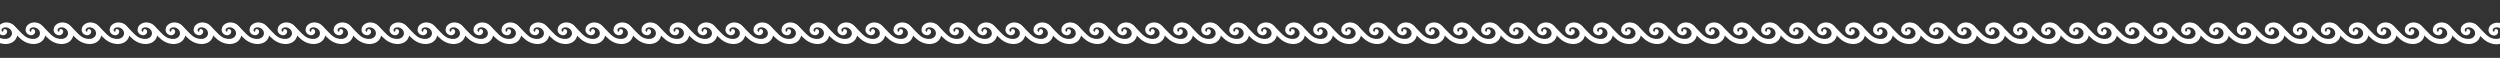 <?xml version="1.0" encoding="UTF-8"?>
<!-- Generator: Adobe Illustrator 27.9.0, SVG Export Plug-In . SVG Version: 6.00 Build 0)  -->
<svg xmlns="http://www.w3.org/2000/svg" xmlns:xlink="http://www.w3.org/1999/xlink" version="1.1" id="Layer_1" x="0px" y="0px" viewBox="0 0 1900 44" style="enable-background:new 0 0 1900 44;" xml:space="preserve">
<rect x="0" y="0" width="1900" height="44" fill="#333333" stroke="none"/>
<style type="text/css">
	.st0{fill:#FFFFFF;}
</style>
<path class="st0" d="M728.6,18l0.5,2c1-0.1,1.6,0.3,2.3,1s1.5,1.7,2.2,2.6c2.4,3,5,6.1,8.4,8c4.5,2.5,11.2,3,14.6-1.8  c3.5-5.2-0.2-12.2-6.3-12.7c-3.2-0.4-7.2,1.6-7.4,5.2c-0.3,2,1.3,3.9,3.1,4.3c0.4,0.2,0.9,0.2,1.3,0.2c0.9-0.1,1.7-0.5,2.3-1.2  c0.4-0.6,0.6-1.3,0.5-2v-0.1l0,0c-0.1-0.1-0.1-0.3-0.2-0.4c-0.4-0.7-1.4-1.3-2.2-0.9c-0.6,0.4-0.4,1.3-0.7,1.9c-0.1,0-0.1,0-0.1,0  c-0.4,0-0.7-0.2-0.9-0.6c-0.5-0.9,0.3-2,1.2-2.4c3.3-1.4,7.6,1.7,6.4,5.4c-1.5,4-6.7,3.5-9.9,1.9c-4.1-2.3-6.8-7-10.7-9.6  C731.8,18,729.8,17.4,728.6,18z"></path>
<path class="st0" d="M749.9,18l0.5,2c1-0.1,1.6,0.3,2.3,1s1.5,1.7,2.2,2.6c2.4,3,5,6.1,8.4,8c4.5,2.5,11.2,3,14.6-1.8  c3.5-5.2-0.2-12.2-6.3-12.7c-3.2-0.4-7.2,1.6-7.4,5.2c-0.3,2,1.3,3.9,3.1,4.3c0.4,0.2,0.9,0.2,1.3,0.2c0.9-0.1,1.7-0.5,2.3-1.2  c0.4-0.6,0.6-1.3,0.5-2v-0.1l0,0c-0.1-0.1-0.1-0.3-0.2-0.4c-0.4-0.7-1.4-1.3-2.2-0.9c-0.6,0.4-0.4,1.3-0.7,1.9c-0.1,0-0.1,0-0.1,0  c-0.4,0-0.7-0.2-0.9-0.6c-0.5-0.9,0.3-2,1.2-2.4c3.3-1.4,7.6,1.7,6.4,5.4c-1.5,4-6.7,3.5-9.9,1.9c-4.1-2.3-6.8-7-10.7-9.6  C753.1,18,751.1,17.4,749.9,18z"></path>
<path class="st0" d="M771.2,18l0.5,2c1-0.1,1.6,0.3,2.3,1s1.5,1.7,2.2,2.6c2.4,3,5,6.1,8.4,8c4.5,2.5,11.2,3,14.6-1.8  c3.5-5.2-0.2-12.2-6.3-12.7c-3.2-0.4-7.2,1.6-7.4,5.2c-0.3,2,1.3,3.9,3.1,4.3c0.4,0.2,0.9,0.2,1.3,0.2c0.9-0.1,1.7-0.5,2.3-1.2  c0.4-0.6,0.6-1.3,0.5-2v-0.1l0,0c-0.1-0.1-0.1-0.3-0.2-0.4c-0.4-0.7-1.4-1.3-2.2-0.9c-0.6,0.4-0.4,1.3-0.7,1.9c-0.1,0-0.1,0-0.1,0  c-0.4,0-0.7-0.2-0.9-0.6c-0.5-0.9,0.3-2,1.2-2.4c3.3-1.4,7.6,1.7,6.4,5.4c-1.5,4-6.7,3.5-9.9,1.9c-4.1-2.3-6.8-7-10.7-9.6  C774.4,18,772.4,17.4,771.2,18z"></path>
<path class="st0" d="M792.4,18l0.5,2c1-0.1,1.6,0.3,2.3,1s1.5,1.7,2.2,2.6c2.4,3,5,6.1,8.4,8c4.5,2.5,11.2,3,14.6-1.8  c3.5-5.2-0.2-12.2-6.3-12.7c-3.2-0.4-7.2,1.6-7.4,5.2c-0.3,2,1.3,3.9,3.1,4.3c0.4,0.2,0.9,0.2,1.3,0.2c0.9-0.1,1.7-0.5,2.3-1.2  c0.4-0.6,0.6-1.3,0.5-2v-0.1l0,0c-0.1-0.1-0.1-0.3-0.2-0.4c-0.4-0.7-1.4-1.3-2.2-0.9c-0.6,0.4-0.4,1.3-0.7,1.9c-0.1,0-0.1,0-0.1,0  c-0.4,0-0.7-0.2-0.9-0.6c-0.5-0.9,0.3-2,1.2-2.4c3.3-1.4,7.6,1.7,6.4,5.4c-1.5,4-6.7,3.5-9.9,1.9c-4.1-2.3-6.8-7-10.7-9.6  C795.7,18,793.6,17.4,792.4,18z"></path>
<path class="st0" d="M813.7,18l0.5,2c1-0.1,1.6,0.3,2.3,1s1.5,1.7,2.2,2.6c2.4,3,5,6.1,8.4,8c4.5,2.5,11.2,3,14.6-1.8  c3.5-5.2-0.2-12.2-6.3-12.7c-3.2-0.4-7.2,1.6-7.4,5.2c-0.3,2,1.3,3.9,3.1,4.3c0.4,0.2,0.9,0.2,1.3,0.2c0.9-0.1,1.7-0.5,2.3-1.2  c0.4-0.6,0.6-1.3,0.5-2v-0.1l0,0c-0.1-0.1-0.1-0.3-0.2-0.4c-0.4-0.7-1.4-1.3-2.2-0.9c-0.6,0.4-0.4,1.3-0.7,1.9c-0.1,0-0.1,0-0.1,0  c-0.4,0-0.7-0.2-0.9-0.6c-0.5-0.9,0.3-2,1.2-2.4c3.3-1.4,7.6,1.7,6.4,5.4c-1.5,4-6.7,3.5-9.9,1.9c-4.1-2.3-6.8-7-10.7-9.6  C816.9,18,814.9,17.4,813.7,18z"></path>
<path class="st0" d="M622.2,18l0.5,2c1-0.1,1.6,0.3,2.3,1s1.5,1.7,2.2,2.6c2.4,3,5,6.1,8.4,8c4.5,2.5,11.2,3,14.6-1.8  c3.5-5.2-0.2-12.2-6.3-12.7c-3.2-0.4-7.2,1.6-7.4,5.2c-0.3,2,1.3,3.9,3.1,4.3c0.4,0.2,0.9,0.2,1.3,0.2c0.9-0.1,1.7-0.5,2.3-1.2  c0.4-0.6,0.6-1.3,0.5-2v-0.1l0,0c-0.1-0.1-0.1-0.3-0.2-0.4c-0.4-0.7-1.4-1.3-2.2-0.9c-0.6,0.4-0.4,1.3-0.7,1.9c-0.1,0-0.1,0-0.1,0  c-0.4,0-0.7-0.2-0.9-0.6c-0.5-0.9,0.3-2,1.2-2.4c3.3-1.4,7.6,1.7,6.4,5.4c-1.5,4-6.7,3.5-9.9,1.9c-4.1-2.3-6.8-7-10.7-9.6  C625.4,18,623.4,17.4,622.2,18z"></path>
<path class="st0" d="M643.5,18l0.5,2c1-0.1,1.6,0.3,2.3,1s1.5,1.7,2.2,2.6c2.4,3,5,6.1,8.4,8c4.5,2.5,11.2,3,14.6-1.8  c3.5-5.2-0.2-12.2-6.3-12.7c-3.2-0.4-7.2,1.6-7.4,5.2c-0.3,2,1.3,3.9,3.1,4.3c0.4,0.2,0.9,0.2,1.3,0.2c0.9-0.1,1.7-0.5,2.3-1.2  c0.4-0.6,0.6-1.3,0.5-2v-0.1l0,0c-0.1-0.1-0.1-0.3-0.2-0.4c-0.4-0.7-1.4-1.3-2.2-0.9c-0.6,0.4-0.4,1.3-0.7,1.9c-0.1,0-0.1,0-0.1,0  c-0.4,0-0.7-0.2-0.9-0.6c-0.5-0.9,0.3-2,1.2-2.4c3.3-1.4,7.6,1.7,6.4,5.4c-1.5,4-6.7,3.5-9.9,1.9c-4.1-2.3-6.8-7-10.7-9.6  C646.7,18,644.7,17.4,643.5,18z"></path>
<path class="st0" d="M664.8,18l0.5,2c1-0.1,1.6,0.3,2.3,1s1.5,1.7,2.2,2.6c2.4,3,5,6.1,8.4,8c4.5,2.5,11.2,3,14.6-1.8  c3.5-5.2-0.2-12.2-6.3-12.7c-3.2-0.4-7.2,1.6-7.4,5.2c-0.3,2,1.3,3.9,3.1,4.3c0.4,0.2,0.9,0.2,1.3,0.2c0.9-0.1,1.7-0.5,2.3-1.2  c0.4-0.6,0.6-1.3,0.5-2v-0.1l0,0c-0.1-0.1-0.1-0.3-0.2-0.4c-0.4-0.7-1.4-1.3-2.2-0.9c-0.6,0.4-0.4,1.3-0.7,1.9c-0.1,0-0.1,0-0.1,0  c-0.4,0-0.7-0.2-0.9-0.6c-0.5-0.9,0.3-2,1.2-2.4c3.3-1.4,7.6,1.7,6.4,5.4c-1.5,4-6.7,3.5-9.9,1.9c-4.1-2.3-6.8-7-10.7-9.6  C668,18,666,17.4,664.8,18z"></path>
<path class="st0" d="M686.1,18l0.5,2c1-0.1,1.6,0.3,2.3,1s1.5,1.7,2.2,2.6c2.4,3,5,6.1,8.4,8c4.5,2.5,11.2,3,14.6-1.8  c3.5-5.2-0.2-12.2-6.3-12.7c-3.2-0.4-7.2,1.6-7.4,5.2c-0.3,2,1.3,3.9,3.1,4.3c0.4,0.2,0.9,0.2,1.3,0.2c0.9-0.1,1.7-0.5,2.3-1.2  c0.4-0.6,0.6-1.3,0.5-2v-0.1l0,0c-0.1-0.1-0.1-0.3-0.2-0.4c-0.4-0.7-1.4-1.3-2.2-0.9c-0.6,0.4-0.4,1.3-0.7,1.9c-0.1,0-0.1,0-0.1,0  c-0.4,0-0.7-0.2-0.9-0.6c-0.5-0.9,0.3-2,1.2-2.4c3.3-1.4,7.6,1.7,6.4,5.4c-1.5,4-6.7,3.5-9.9,1.9c-4.1-2.3-6.8-7-10.7-9.6  C689.3,18,687.3,17.4,686.1,18z"></path>
<path class="st0" d="M707.3,18l0.5,2c1-0.1,1.6,0.3,2.3,1s1.5,1.7,2.2,2.6c2.4,3,5,6.1,8.4,8c4.5,2.5,11.2,3,14.6-1.8  c3.5-5.2-0.2-12.2-6.3-12.7c-3.2-0.4-7.2,1.6-7.4,5.2c-0.3,2,1.3,3.9,3.1,4.3c0.4,0.2,0.9,0.2,1.3,0.2c0.9-0.1,1.7-0.5,2.3-1.2  c0.4-0.6,0.6-1.3,0.5-2v-0.1l0,0c-0.1-0.1-0.1-0.3-0.2-0.4c-0.4-0.7-1.4-1.3-2.2-0.9c-0.6,0.4-0.4,1.3-0.7,1.9c-0.1,0-0.1,0-0.1,0  c-0.4,0-0.7-0.2-0.9-0.6c-0.5-0.9,0.3-2,1.2-2.4c3.3-1.4,7.6,1.7,6.4,5.4c-1.5,4-6.7,3.5-9.9,1.9c-4.1-2.3-6.8-7-10.7-9.6  C710.6,18,708.5,17.4,707.3,18z"></path>
<path class="st0" d="M515.9,18l0.5,2c1-0.1,1.6,0.3,2.3,1s1.5,1.7,2.2,2.6c2.4,3,5,6.1,8.4,8c4.5,2.5,11.2,3,14.6-1.8  c3.5-5.2-0.2-12.2-6.3-12.7c-3.2-0.4-7.2,1.6-7.4,5.2c-0.3,2,1.3,3.9,3.1,4.3c0.4,0.2,0.9,0.2,1.3,0.2c0.9-0.1,1.7-0.5,2.3-1.2  c0.4-0.6,0.6-1.3,0.5-2v-0.1l0,0c-0.1-0.1-0.1-0.3-0.2-0.4c-0.4-0.7-1.4-1.3-2.2-0.9c-0.6,0.4-0.4,1.3-0.7,1.9c-0.1,0-0.1,0-0.1,0  c-0.4,0-0.7-0.2-0.9-0.6c-0.5-0.9,0.3-2,1.2-2.4c3.3-1.4,7.6,1.7,6.4,5.4c-1.5,4-6.7,3.5-9.9,1.9c-4.1-2.3-6.8-7-10.7-9.6  C519.1,18,517,17.4,515.9,18z"></path>
<path class="st0" d="M537.1,18l0.5,2c1-0.1,1.6,0.3,2.3,1s1.5,1.7,2.2,2.6c2.4,3,5,6.1,8.4,8c4.5,2.5,11.2,3,14.6-1.8  c3.5-5.2-0.2-12.2-6.3-12.7c-3.2-0.4-7.2,1.6-7.4,5.2c-0.3,2,1.3,3.9,3.1,4.3c0.4,0.2,0.9,0.2,1.3,0.2c0.9-0.1,1.7-0.5,2.3-1.2  c0.4-0.6,0.6-1.3,0.5-2v-0.1l0,0c-0.1-0.1-0.1-0.3-0.2-0.4c-0.4-0.7-1.4-1.3-2.2-0.9c-0.6,0.4-0.4,1.3-0.7,1.9c-0.1,0-0.1,0-0.1,0  c-0.4,0-0.7-0.2-0.9-0.6c-0.5-0.9,0.3-2,1.2-2.4c3.3-1.4,7.6,1.7,6.4,5.4c-1.5,4-6.7,3.5-9.9,1.9c-4.1-2.3-6.8-7-10.7-9.6  C540.3,18,538.3,17.4,537.1,18z"></path>
<path class="st0" d="M558.4,18l0.5,2c1-0.1,1.6,0.3,2.3,1s1.5,1.7,2.2,2.6c2.4,3,5,6.1,8.4,8c4.5,2.5,11.2,3,14.6-1.8  c3.5-5.2-0.2-12.2-6.3-12.7c-3.2-0.4-7.2,1.6-7.4,5.2c-0.3,2,1.3,3.9,3.1,4.3c0.4,0.2,0.9,0.2,1.3,0.2c0.9-0.1,1.7-0.5,2.3-1.2  c0.4-0.6,0.6-1.3,0.5-2v-0.1l0,0c-0.1-0.1-0.1-0.3-0.2-0.4c-0.4-0.7-1.4-1.3-2.2-0.9c-0.6,0.4-0.4,1.3-0.7,1.9c-0.1,0-0.1,0-0.1,0  c-0.4,0-0.7-0.2-0.9-0.6c-0.5-0.9,0.3-2,1.2-2.4c3.3-1.4,7.6,1.7,6.4,5.4c-1.5,4-6.7,3.5-9.9,1.9c-4.1-2.3-6.8-7-10.7-9.6  C561.6,18,559.6,17.4,558.4,18z"></path>
<path class="st0" d="M579.7,18l0.5,2c1-0.1,1.6,0.3,2.3,1s1.5,1.7,2.2,2.6c2.4,3,5,6.1,8.4,8c4.5,2.5,11.2,3,14.6-1.8  c3.5-5.2-0.2-12.2-6.3-12.7c-3.2-0.4-7.2,1.6-7.4,5.2c-0.3,2,1.3,3.9,3.1,4.3c0.4,0.2,0.9,0.2,1.3,0.2c0.9-0.1,1.7-0.5,2.3-1.2  c0.4-0.6,0.6-1.3,0.5-2v-0.1l0,0c-0.1-0.1-0.1-0.3-0.2-0.4c-0.4-0.7-1.4-1.3-2.2-0.9c-0.6,0.4-0.4,1.3-0.7,1.9c-0.1,0-0.1,0-0.1,0  c-0.4,0-0.7-0.2-0.9-0.6c-0.5-0.9,0.3-2,1.2-2.4c3.3-1.4,7.6,1.7,6.4,5.4c-1.5,4-6.7,3.5-9.9,1.9c-4.1-2.3-6.8-7-10.7-9.6  C582.9,18,580.9,17.4,579.7,18z"></path>
<path class="st0" d="M601,18l0.5,2c1-0.1,1.6,0.3,2.3,1s1.5,1.7,2.2,2.6c2.4,3,5,6.1,8.4,8c4.5,2.5,11.2,3,14.6-1.8  c3.5-5.2-0.2-12.2-6.3-12.7c-3.2-0.4-7.2,1.6-7.4,5.2c-0.3,2,1.3,3.9,3.1,4.3c0.4,0.2,0.9,0.2,1.3,0.2c0.9-0.1,1.7-0.5,2.3-1.2  c0.4-0.6,0.6-1.3,0.5-2v-0.1l0,0c-0.1-0.1-0.1-0.3-0.2-0.4c-0.4-0.7-1.4-1.3-2.2-0.9c-0.6,0.4-0.4,1.3-0.7,1.9c-0.1,0-0.1,0-0.1,0  c-0.4,0-0.7-0.2-0.9-0.6c-0.5-0.9,0.3-2,1.2-2.4c3.3-1.4,7.6,1.7,6.4,5.4c-1.5,4-6.7,3.5-9.9,1.9c-4.1-2.3-6.8-7-10.7-9.6  C604.2,18,602.1,17.4,601,18z"></path>
<path class="st0" d="M409.5,18l0.5,2c1-0.1,1.6,0.3,2.3,1s1.5,1.7,2.2,2.6c2.4,3,5,6.1,8.4,8c4.5,2.5,11.2,3,14.6-1.8  c3.5-5.2-0.2-12.2-6.3-12.7c-3.2-0.4-7.2,1.6-7.4,5.2c-0.3,2,1.3,3.9,3.1,4.3c0.4,0.2,0.9,0.2,1.3,0.2c0.9-0.1,1.7-0.5,2.3-1.2  c0.4-0.6,0.6-1.3,0.5-2v-0.1l0,0c-0.1-0.1-0.1-0.3-0.2-0.4c-0.4-0.7-1.4-1.3-2.2-0.9c-0.6,0.4-0.4,1.3-0.7,1.9c-0.1,0-0.1,0-0.1,0  c-0.4,0-0.7-0.2-0.9-0.6c-0.5-0.9,0.3-2,1.2-2.4c3.3-1.4,7.6,1.7,6.4,5.4c-1.5,4-6.7,3.5-9.9,1.9c-4.1-2.3-6.8-7-10.7-9.6  C412.7,18,410.7,17.4,409.5,18z"></path>
<path class="st0" d="M430.7,18l0.5,2c1-0.1,1.6,0.3,2.3,1s1.5,1.7,2.2,2.6c2.4,3,5,6.1,8.4,8c4.5,2.5,11.2,3,14.6-1.8  c3.5-5.2-0.2-12.2-6.3-12.7c-3.2-0.4-7.2,1.6-7.4,5.2c-0.3,2,1.3,3.9,3.1,4.3c0.4,0.2,0.9,0.2,1.3,0.2c0.9-0.1,1.7-0.5,2.3-1.2  c0.4-0.6,0.6-1.3,0.5-2v-0.1l0,0c-0.1-0.1-0.1-0.3-0.2-0.4c-0.4-0.7-1.4-1.3-2.2-0.9c-0.6,0.4-0.4,1.3-0.7,1.9c-0.1,0-0.1,0-0.1,0  c-0.4,0-0.7-0.2-0.9-0.6c-0.5-0.9,0.3-2,1.2-2.4c3.3-1.4,7.6,1.7,6.4,5.4c-1.5,4-6.7,3.5-9.9,1.9c-4.1-2.3-6.8-7-10.7-9.6  C434,18,431.9,17.4,430.7,18z"></path>
<path class="st0" d="M452,18l0.5,2c1-0.1,1.6,0.3,2.3,1s1.5,1.7,2.2,2.6c2.4,3,5,6.1,8.4,8c4.5,2.5,11.2,3,14.6-1.8  c3.5-5.2-0.2-12.2-6.3-12.7c-3.2-0.4-7.2,1.6-7.4,5.2c-0.3,2,1.3,3.9,3.1,4.3c0.4,0.2,0.9,0.2,1.3,0.2c0.9-0.1,1.7-0.5,2.3-1.2  c0.4-0.6,0.6-1.3,0.5-2v-0.1l0,0c-0.1-0.1-0.1-0.3-0.2-0.4c-0.4-0.7-1.4-1.3-2.2-0.9c-0.6,0.4-0.4,1.3-0.7,1.9c-0.1,0-0.1,0-0.1,0  c-0.4,0-0.7-0.2-0.9-0.6c-0.5-0.9,0.3-2,1.2-2.4c3.3-1.4,7.6,1.7,6.4,5.4c-1.5,4-6.7,3.5-9.9,1.9c-4.1-2.3-6.8-7-10.7-9.6  C455.2,18,453.2,17.4,452,18z"></path>
<path class="st0" d="M473.3,18l0.5,2c1-0.1,1.6,0.3,2.3,1s1.5,1.7,2.2,2.6c2.4,3,5,6.1,8.4,8c4.5,2.5,11.2,3,14.6-1.8  c3.5-5.2-0.2-12.2-6.3-12.7c-3.2-0.4-7.2,1.6-7.4,5.2c-0.3,2,1.3,3.9,3.1,4.3c0.4,0.2,0.9,0.2,1.3,0.2c0.9-0.1,1.7-0.5,2.3-1.2  c0.4-0.6,0.6-1.3,0.5-2v-0.1l0,0c-0.1-0.1-0.1-0.3-0.2-0.4c-0.4-0.7-1.4-1.3-2.2-0.9c-0.6,0.4-0.4,1.3-0.7,1.9c-0.1,0-0.1,0-0.1,0  c-0.4,0-0.7-0.2-0.9-0.6c-0.5-0.9,0.3-2,1.2-2.4c3.3-1.4,7.6,1.7,6.4,5.4c-1.5,4-6.7,3.5-9.9,1.9c-4.1-2.3-6.8-7-10.7-9.6  C476.5,18,474.5,17.4,473.3,18z"></path>
<path class="st0" d="M494.6,18l0.5,2c1-0.1,1.6,0.3,2.3,1s1.5,1.7,2.2,2.6c2.4,3,5,6.1,8.4,8c4.5,2.5,11.2,3,14.6-1.8  c3.5-5.2-0.2-12.2-6.3-12.7c-3.2-0.4-7.2,1.6-7.4,5.2c-0.3,2,1.3,3.9,3.1,4.3c0.4,0.2,0.9,0.2,1.3,0.2c0.9-0.1,1.7-0.5,2.3-1.2  c0.4-0.6,0.6-1.3,0.5-2v-0.1l0,0c-0.1-0.1-0.1-0.3-0.2-0.4c-0.4-0.7-1.4-1.3-2.2-0.9c-0.6,0.4-0.4,1.3-0.7,1.9c-0.1,0-0.1,0-0.1,0  c-0.4,0-0.7-0.2-0.9-0.6c-0.5-0.9,0.3-2,1.2-2.4c3.3-1.4,7.6,1.7,6.4,5.4c-1.5,4-6.7,3.5-9.9,1.9c-4.1-2.3-6.8-7-10.7-9.6  C497.8,18,495.8,17.4,494.6,18z"></path>
<path class="st0" d="M303.1,18l0.5,2c1-0.1,1.6,0.3,2.3,1s1.5,1.7,2.2,2.6c2.4,3,5,6.1,8.4,8c4.5,2.5,11.2,3,14.6-1.8  c3.5-5.2-0.2-12.2-6.3-12.7c-3.2-0.4-7.2,1.6-7.4,5.2c-0.3,2,1.3,3.9,3.1,4.3c0.4,0.2,0.9,0.2,1.3,0.2c0.9-0.1,1.7-0.5,2.3-1.2  c0.4-0.6,0.6-1.3,0.5-2v-0.1l0,0c-0.1-0.1-0.1-0.3-0.2-0.4c-0.4-0.7-1.4-1.3-2.2-0.9c-0.6,0.4-0.4,1.3-0.7,1.9c-0.1,0-0.1,0-0.1,0  c-0.4,0-0.7-0.2-0.9-0.6c-0.5-0.9,0.3-2,1.2-2.4c3.3-1.4,7.6,1.7,6.4,5.4c-1.5,4-6.7,3.5-9.9,1.9c-4.1-2.3-6.8-7-10.7-9.6  C306.3,18,304.3,17.4,303.1,18z"></path>
<path class="st0" d="M324.4,18l0.5,2c1-0.1,1.6,0.3,2.3,1s1.5,1.7,2.2,2.6c2.4,3,5,6.1,8.4,8c4.5,2.5,11.2,3,14.6-1.8  c3.5-5.2-0.2-12.2-6.3-12.7c-3.2-0.4-7.2,1.6-7.4,5.2c-0.3,2,1.3,3.9,3.1,4.3c0.4,0.2,0.9,0.2,1.3,0.2c0.9-0.1,1.7-0.5,2.3-1.2  c0.4-0.6,0.6-1.3,0.5-2v-0.1l0,0c-0.1-0.1-0.1-0.3-0.2-0.4c-0.4-0.7-1.4-1.3-2.2-0.9c-0.6,0.4-0.4,1.3-0.7,1.9c-0.1,0-0.1,0-0.1,0  c-0.4,0-0.7-0.2-0.9-0.6c-0.5-0.9,0.3-2,1.2-2.4c3.3-1.4,7.6,1.7,6.4,5.4c-1.5,4-6.7,3.5-9.9,1.9c-4.1-2.3-6.8-7-10.7-9.6  C327.6,18,325.6,17.4,324.4,18z"></path>
<path class="st0" d="M345.6,18l0.5,2c1-0.1,1.6,0.3,2.3,1s1.5,1.7,2.2,2.6c2.4,3,5,6.1,8.4,8c4.5,2.5,11.2,3,14.6-1.8  c3.5-5.2-0.2-12.2-6.3-12.7c-3.2-0.4-7.2,1.6-7.4,5.2c-0.3,2,1.3,3.9,3.1,4.3c0.4,0.2,0.9,0.2,1.3,0.2c0.9-0.1,1.7-0.5,2.3-1.2  c0.4-0.6,0.6-1.3,0.5-2v-0.1l0,0c-0.1-0.1-0.1-0.3-0.2-0.4c-0.4-0.7-1.4-1.3-2.2-0.9c-0.6,0.4-0.4,1.3-0.7,1.9c-0.1,0-0.1,0-0.1,0  c-0.4,0-0.7-0.2-0.9-0.6c-0.5-0.9,0.3-2,1.2-2.4c3.3-1.4,7.6,1.7,6.4,5.4c-1.5,4-6.7,3.5-9.9,1.9c-4.1-2.3-6.8-7-10.7-9.6  C348.9,18,346.8,17.4,345.6,18z"></path>
<path class="st0" d="M366.9,18l0.5,2c1-0.1,1.6,0.3,2.3,1s1.5,1.7,2.2,2.6c2.4,3,5,6.1,8.4,8c4.5,2.5,11.2,3,14.6-1.8  c3.5-5.2-0.2-12.2-6.3-12.7c-3.2-0.4-7.2,1.6-7.4,5.2c-0.3,2,1.3,3.9,3.1,4.3c0.4,0.2,0.9,0.2,1.3,0.2c0.9-0.1,1.7-0.5,2.3-1.2  c0.4-0.6,0.6-1.3,0.5-2v-0.1l0,0c-0.1-0.1-0.1-0.3-0.2-0.4c-0.4-0.7-1.4-1.3-2.2-0.9c-0.6,0.4-0.4,1.3-0.7,1.9c-0.1,0-0.1,0-0.1,0  c-0.4,0-0.7-0.2-0.9-0.6c-0.5-0.9,0.3-2,1.2-2.4c3.3-1.4,7.6,1.7,6.4,5.4c-1.5,4-6.7,3.5-9.9,1.9c-4.1-2.3-6.8-7-10.7-9.6  C370.1,18,368.1,17.4,366.9,18z"></path>
<path class="st0" d="M388.2,18l0.5,2c1-0.1,1.6,0.3,2.3,1s1.5,1.7,2.2,2.6c2.4,3,5,6.1,8.4,8c4.5,2.5,11.2,3,14.6-1.8  c3.5-5.2-0.2-12.2-6.3-12.7c-3.2-0.4-7.2,1.6-7.4,5.2c-0.3,2,1.3,3.9,3.1,4.3c0.4,0.2,0.9,0.2,1.3,0.2c0.9-0.1,1.7-0.5,2.3-1.2  c0.4-0.6,0.6-1.3,0.5-2v-0.1l0,0c-0.1-0.1-0.1-0.3-0.2-0.4c-0.4-0.7-1.4-1.3-2.2-0.9c-0.6,0.4-0.4,1.3-0.7,1.9c-0.1,0-0.1,0-0.1,0  c-0.4,0-0.7-0.2-0.9-0.6c-0.5-0.9,0.3-2,1.2-2.4c3.3-1.4,7.6,1.7,6.4,5.4c-1.5,4-6.7,3.5-9.9,1.9c-4.1-2.3-6.8-7-10.7-9.6  C391.4,18,389.4,17.4,388.2,18z"></path>
<path class="st0" d="M196.7,18l0.5,2c1-0.1,1.6,0.3,2.3,1s1.5,1.7,2.2,2.6c2.4,3,5,6.1,8.4,8c4.5,2.5,11.2,3,14.6-1.8  c3.5-5.2-0.2-12.2-6.3-12.7c-3.2-0.4-7.2,1.6-7.4,5.2c-0.3,2,1.3,3.9,3.1,4.3c0.4,0.2,0.9,0.2,1.3,0.2c0.9-0.1,1.7-0.5,2.3-1.2  c0.4-0.6,0.6-1.3,0.5-2v-0.1l0,0c-0.1-0.1-0.1-0.3-0.2-0.4c-0.4-0.7-1.4-1.3-2.2-0.9c-0.6,0.4-0.4,1.3-0.7,1.9c-0.1,0-0.1,0-0.1,0  c-0.4,0-0.7-0.2-0.9-0.6c-0.5-0.9,0.3-2,1.2-2.4c3.3-1.4,7.6,1.7,6.4,5.4c-1.5,4-6.7,3.5-9.9,1.9c-4.1-2.3-6.8-7-10.7-9.6  C199.9,18,197.9,17.4,196.7,18z"></path>
<path class="st0" d="M218,18l0.5,2c1-0.1,1.6,0.3,2.3,1s1.5,1.7,2.2,2.6c2.4,3,5,6.1,8.4,8c4.5,2.5,11.2,3,14.6-1.8  c3.5-5.2-0.2-12.2-6.3-12.7c-3.2-0.4-7.2,1.6-7.4,5.2c-0.3,2,1.3,3.9,3.1,4.3c0.4,0.2,0.9,0.2,1.3,0.2c0.9-0.1,1.7-0.5,2.3-1.2  c0.4-0.6,0.6-1.3,0.5-2v-0.1l0,0c-0.1-0.1-0.1-0.3-0.2-0.4c-0.4-0.7-1.4-1.3-2.2-0.9c-0.6,0.4-0.4,1.3-0.7,1.9c-0.1,0-0.1,0-0.1,0  c-0.4,0-0.7-0.2-0.9-0.6c-0.5-0.9,0.3-2,1.2-2.4c3.3-1.4,7.6,1.7,6.4,5.4c-1.5,4-6.7,3.5-9.9,1.9c-4.1-2.3-6.8-7-10.7-9.6  C221.2,18,219.2,17.4,218,18z"></path>
<path class="st0" d="M239.3,18l0.5,2c1-0.1,1.6,0.3,2.3,1s1.5,1.7,2.2,2.6c2.4,3,5,6.1,8.4,8c4.5,2.5,11.2,3,14.6-1.8  c3.5-5.2-0.2-12.2-6.3-12.7c-3.2-0.4-7.2,1.6-7.4,5.2c-0.3,2,1.3,3.9,3.1,4.3c0.4,0.2,0.9,0.2,1.3,0.2c0.9-0.1,1.7-0.5,2.3-1.2  c0.4-0.6,0.6-1.3,0.5-2v-0.1l0,0c-0.1-0.1-0.1-0.3-0.2-0.4c-0.4-0.7-1.4-1.3-2.2-0.9c-0.6,0.4-0.4,1.3-0.7,1.9c-0.1,0-0.1,0-0.1,0  c-0.4,0-0.7-0.2-0.9-0.6c-0.5-0.9,0.3-2,1.2-2.4c3.3-1.4,7.6,1.7,6.4,5.4c-1.5,4-6.7,3.5-9.9,1.9c-4.1-2.3-6.8-7-10.7-9.6  C242.5,18,240.5,17.4,239.3,18z"></path>
<path class="st0" d="M260.5,18l0.5,2c1-0.1,1.6,0.3,2.3,1s1.5,1.7,2.2,2.6c2.4,3,5,6.1,8.4,8c4.5,2.5,11.2,3,14.6-1.8  c3.5-5.2-0.2-12.2-6.3-12.7c-3.2-0.4-7.2,1.6-7.4,5.2c-0.3,2,1.3,3.9,3.1,4.3c0.4,0.2,0.9,0.2,1.3,0.2c0.9-0.1,1.7-0.5,2.3-1.2  c0.4-0.6,0.6-1.3,0.5-2v-0.1l0,0c-0.1-0.1-0.1-0.3-0.2-0.4c-0.4-0.7-1.4-1.3-2.2-0.9c-0.6,0.4-0.4,1.3-0.7,1.9c-0.1,0-0.1,0-0.1,0  c-0.4,0-0.7-0.2-0.9-0.6c-0.5-0.9,0.3-2,1.2-2.4c3.3-1.4,7.6,1.7,6.4,5.4c-1.5,4-6.7,3.5-9.9,1.9c-4.1-2.3-6.8-7-10.7-9.6  C263.8,18,261.7,17.4,260.5,18z"></path>
<path class="st0" d="M281.8,18l0.5,2c1-0.1,1.6,0.3,2.3,1s1.5,1.7,2.2,2.6c2.4,3,5,6.1,8.4,8c4.5,2.5,11.2,3,14.6-1.8  c3.5-5.2-0.2-12.2-6.3-12.7c-3.2-0.4-7.2,1.6-7.4,5.2c-0.3,2,1.3,3.9,3.1,4.3c0.4,0.2,0.9,0.2,1.3,0.2c0.9-0.1,1.7-0.5,2.3-1.2  c0.4-0.6,0.6-1.3,0.5-2v-0.1l0,0c-0.1-0.1-0.1-0.3-0.2-0.4c-0.4-0.7-1.4-1.3-2.2-0.9c-0.6,0.4-0.4,1.3-0.7,1.9c-0.1,0-0.1,0-0.1,0  c-0.4,0-0.7-0.2-0.9-0.6c-0.5-0.9,0.3-2,1.2-2.4c3.3-1.4,7.6,1.7,6.4,5.4c-1.5,4-6.7,3.5-9.9,1.9c-4.1-2.3-6.8-7-10.7-9.6  C285,18,283,17.4,281.8,18z"></path>
<path class="st0" d="M90.3,18l0.5,2c1-0.1,1.6,0.3,2.3,1s1.5,1.7,2.2,2.6c2.4,3,5,6.1,8.4,8c4.5,2.5,11.2,3,14.6-1.8  c3.5-5.2-0.2-12.2-6.3-12.7c-3.2-0.4-7.2,1.6-7.4,5.2c-0.3,2,1.3,3.9,3.1,4.3c0.4,0.2,0.9,0.2,1.3,0.2c0.9-0.1,1.7-0.5,2.3-1.2  c0.4-0.6,0.6-1.3,0.5-2v-0.1l0,0c-0.1-0.1-0.1-0.3-0.2-0.4c-0.4-0.7-1.4-1.3-2.2-0.9c-0.6,0.4-0.4,1.3-0.7,1.9c-0.1,0-0.1,0-0.1,0  c-0.4,0-0.7-0.2-0.9-0.6c-0.5-0.9,0.3-2,1.2-2.4c3.3-1.4,7.6,1.7,6.4,5.4c-1.5,4-6.7,3.5-9.9,1.9c-4.1-2.3-6.8-7-10.7-9.6  C93.5,18,91.5,17.4,90.3,18z"></path>
<path class="st0" d="M111.6,18l0.5,2c1-0.1,1.6,0.3,2.3,1s1.5,1.7,2.2,2.6c2.4,3,5,6.1,8.4,8c4.5,2.5,11.2,3,14.6-1.8  c3.5-5.2-0.2-12.2-6.3-12.7c-3.2-0.4-7.2,1.6-7.4,5.2c-0.3,2,1.3,3.9,3.1,4.3c0.4,0.2,0.9,0.2,1.3,0.2c0.9-0.1,1.7-0.5,2.3-1.2  c0.4-0.6,0.6-1.3,0.5-2v-0.1l0,0c-0.1-0.1-0.1-0.3-0.2-0.4c-0.4-0.7-1.4-1.3-2.2-0.9c-0.6,0.4-0.4,1.3-0.7,1.9c-0.1,0-0.1,0-0.1,0  c-0.4,0-0.7-0.2-0.9-0.6c-0.5-0.9,0.3-2,1.2-2.4c3.3-1.4,7.6,1.7,6.4,5.4c-1.5,4-6.7,3.5-9.9,1.9c-4.1-2.3-6.8-7-10.7-9.6  C114.8,18,112.8,17.4,111.6,18z"></path>
<path class="st0" d="M132.9,18l0.5,2c1-0.1,1.6,0.3,2.3,1s1.5,1.7,2.2,2.6c2.4,3,5,6.1,8.4,8c4.5,2.5,11.2,3,14.6-1.8  c3.5-5.2-0.2-12.2-6.3-12.7c-3.2-0.4-7.2,1.6-7.4,5.2c-0.3,2,1.3,3.9,3.1,4.3c0.4,0.2,0.9,0.2,1.3,0.2c0.9-0.1,1.7-0.5,2.3-1.2  c0.4-0.6,0.6-1.3,0.5-2v-0.1l0,0c-0.1-0.1-0.1-0.3-0.2-0.4c-0.4-0.7-1.4-1.3-2.2-0.9c-0.6,0.4-0.4,1.3-0.7,1.9c-0.1,0-0.1,0-0.1,0  c-0.4,0-0.7-0.2-0.9-0.6c-0.5-0.9,0.3-2,1.2-2.4c3.3-1.4,7.6,1.7,6.4,5.4c-1.5,4-6.7,3.5-9.9,1.9c-4.1-2.3-6.8-7-10.7-9.6  C136.1,18,134.1,17.4,132.9,18z"></path>
<path class="st0" d="M154.2,18l0.5,2c1-0.1,1.6,0.3,2.3,1s1.5,1.7,2.2,2.6c2.4,3,5,6.1,8.4,8c4.5,2.5,11.2,3,14.6-1.8  c3.5-5.2-0.2-12.2-6.3-12.7c-3.2-0.4-7.2,1.6-7.4,5.2c-0.3,2,1.3,3.9,3.1,4.3c0.4,0.2,0.9,0.2,1.3,0.2c0.9-0.1,1.7-0.5,2.3-1.2  c0.4-0.6,0.6-1.3,0.5-2v-0.1l0,0c-0.1-0.1-0.1-0.3-0.2-0.4c-0.4-0.7-1.4-1.3-2.2-0.9c-0.6,0.4-0.4,1.3-0.7,1.9c-0.1,0-0.1,0-0.1,0  c-0.4,0-0.7-0.2-0.9-0.6c-0.5-0.9,0.3-2,1.2-2.4c3.3-1.4,7.6,1.7,6.4,5.4c-1.5,4-6.7,3.5-9.9,1.9c-4.1-2.3-6.8-7-10.7-9.6  C157.4,18,155.3,17.4,154.2,18z"></path>
<path class="st0" d="M175.4,18l0.5,2c1-0.1,1.6,0.3,2.3,1s1.5,1.7,2.2,2.6c2.4,3,5,6.1,8.4,8c4.5,2.5,11.2,3,14.6-1.8  c3.5-5.2-0.2-12.2-6.3-12.7c-3.2-0.4-7.2,1.6-7.4,5.2c-0.3,2,1.3,3.9,3.1,4.3c0.4,0.2,0.9,0.2,1.3,0.2c0.9-0.1,1.7-0.5,2.3-1.2  c0.4-0.6,0.6-1.3,0.5-2v-0.1l0,0c-0.1-0.1-0.1-0.3-0.2-0.4c-0.4-0.7-1.4-1.3-2.2-0.9c-0.6,0.4-0.4,1.3-0.7,1.9c-0.1,0-0.1,0-0.1,0  c-0.4,0-0.7-0.2-0.9-0.6c-0.5-0.9,0.3-2,1.2-2.4c3.3-1.4,7.6,1.7,6.4,5.4c-1.5,4-6.7,3.5-9.9,1.9c-4.1-2.3-6.8-7-10.7-9.6  C178.6,18,176.6,17.4,175.4,18z"></path>
<path class="st0" d="M-16.1,18l0.5,2c1-0.1,1.6,0.3,2.3,1s1.5,1.7,2.2,2.6c2.4,3,5,6.1,8.4,8c4.5,2.5,11.2,3,14.6-1.8  c3.5-5.2-0.2-12.2-6.3-12.7c-3.2-0.4-7.2,1.6-7.4,5.2c-0.3,2,1.3,3.9,3.1,4.3c0.4,0.2,0.9,0.2,1.3,0.2c0.9-0.1,1.7-0.5,2.3-1.2  c0.4-0.6,0.6-1.3,0.5-2v-0.1l0,0c-0.1-0.1-0.1-0.3-0.2-0.4c-0.4-0.7-1.4-1.3-2.2-0.9c-0.6,0.4-0.4,1.3-0.7,1.9c-0.1,0-0.1,0-0.1,0  c-0.4,0-0.7-0.2-0.9-0.6c-0.5-0.9,0.3-2,1.2-2.4c3.3-1.4,7.6,1.7,6.4,5.4c-1.5,4-6.7,3.5-9.9,1.9c-4.1-2.3-6.8-7-10.7-9.6  C-12.8,18-14.9,17.4-16.1,18z"></path>
<path class="st0" d="M5.2,18l0.5,2c1-0.1,1.6,0.3,2.3,1s1.5,1.7,2.2,2.6c2.4,3,5,6.1,8.4,8c4.5,2.5,11.2,3,14.6-1.8  c3.5-5.2-0.2-12.2-6.3-12.7c-3.2-0.4-7.2,1.6-7.4,5.2c-0.3,2,1.3,3.9,3.1,4.3c0.4,0.2,0.9,0.2,1.3,0.2c0.9-0.1,1.7-0.5,2.3-1.2  c0.4-0.6,0.6-1.3,0.5-2v-0.1l0,0c-0.1-0.1-0.1-0.3-0.2-0.4c-0.4-0.7-1.4-1.3-2.2-0.9c-0.6,0.4-0.4,1.3-0.7,1.9c-0.1,0-0.1,0-0.1,0  c-0.4,0-0.7-0.2-0.9-0.6c-0.5-0.9,0.3-2,1.2-2.4c3.3-1.4,7.6,1.7,6.4,5.4c-1.5,4-6.7,3.5-9.9,1.9c-4.1-2.3-6.8-7-10.7-9.6  C8.4,18,6.4,17.4,5.2,18z"></path>
<path class="st0" d="M26.5,18l0.5,2c1-0.1,1.6,0.3,2.3,1s1.5,1.7,2.2,2.6c2.4,3,5,6.1,8.4,8c4.5,2.5,11.2,3,14.6-1.8  c3.5-5.2-0.2-12.2-6.3-12.7c-3.2-0.4-7.2,1.6-7.4,5.2c-0.3,2,1.3,3.9,3.1,4.3c0.4,0.2,0.9,0.2,1.3,0.2c0.9-0.1,1.7-0.5,2.3-1.2  c0.4-0.6,0.6-1.3,0.5-2v-0.1l0,0c-0.1-0.1-0.1-0.3-0.2-0.4c-0.4-0.7-1.4-1.3-2.2-0.9c-0.6,0.4-0.4,1.3-0.7,1.9c-0.1,0-0.1,0-0.1,0  c-0.4,0-0.7-0.2-0.9-0.6c-0.5-0.9,0.3-2,1.2-2.4c3.3-1.4,7.6,1.7,6.4,5.4c-1.5,4-6.7,3.5-9.9,1.9c-4.1-2.3-6.8-7-10.7-9.6  C29.7,18,27.7,17.4,26.5,18z"></path>
<path class="st0" d="M47.8,18l0.5,2c1-0.1,1.6,0.3,2.3,1s1.5,1.7,2.2,2.6c2.4,3,5,6.1,8.4,8c4.5,2.5,11.2,3,14.6-1.8  c3.5-5.2-0.2-12.2-6.3-12.7c-3.2-0.4-7.2,1.6-7.4,5.2c-0.3,2,1.3,3.9,3.1,4.3c0.4,0.2,0.9,0.2,1.3,0.2c0.9-0.1,1.7-0.5,2.3-1.2  c0.4-0.6,0.6-1.3,0.5-2v-0.1l0,0c-0.1-0.1-0.1-0.3-0.2-0.4c-0.4-0.7-1.4-1.3-2.2-0.9c-0.6,0.4-0.4,1.3-0.7,1.9c-0.1,0-0.1,0-0.1,0  c-0.4,0-0.7-0.2-0.9-0.6c-0.5-0.9,0.3-2,1.2-2.4c3.3-1.4,7.6,1.7,6.4,5.4c-1.5,4-6.7,3.5-9.9,1.9c-4.1-2.3-6.8-7-10.7-9.6  C51,18,49,17.4,47.8,18z"></path>
<path class="st0" d="M69.1,18l0.5,2c1-0.1,1.6,0.3,2.3,1s1.5,1.7,2.2,2.6c2.4,3,5,6.1,8.4,8c4.5,2.5,11.2,3,14.6-1.8  c3.5-5.2-0.2-12.2-6.3-12.7c-3.2-0.4-7.2,1.6-7.4,5.2c-0.3,2,1.3,3.9,3.1,4.3c0.4,0.2,0.9,0.2,1.3,0.2c0.9-0.1,1.7-0.5,2.3-1.2  c0.4-0.6,0.6-1.3,0.5-2v-0.1l0,0c-0.1-0.1-0.1-0.3-0.2-0.4c-0.4-0.7-1.4-1.3-2.2-0.9c-0.6,0.4-0.4,1.3-0.7,1.9c-0.1,0-0.1,0-0.1,0  c-0.4,0-0.7-0.2-0.9-0.6c-0.5-0.9,0.3-2,1.2-2.4c3.3-1.4,7.6,1.7,6.4,5.4c-1.5,4-6.7,3.5-9.9,1.9c-4.1-2.3-6.8-7-10.7-9.6  C72.3,18,70.2,17.4,69.1,18z"></path>
<path class="st0" d="M1154,18l0.5,2c1-0.1,1.6,0.3,2.3,1c0.7,0.7,1.5,1.7,2.2,2.6c2.4,3,5,6.1,8.4,8c4.5,2.5,11.2,3,14.6-1.8  c3.5-5.2-0.2-12.2-6.3-12.7c-3.2-0.4-7.2,1.6-7.4,5.2c-0.3,2,1.3,3.9,3.1,4.3c0.4,0.2,0.9,0.2,1.3,0.2c0.9-0.1,1.7-0.5,2.3-1.2  c0.4-0.6,0.6-1.3,0.5-2v-0.1l0,0c-0.1-0.1-0.1-0.3-0.2-0.4c-0.4-0.7-1.4-1.3-2.2-0.9c-0.6,0.4-0.4,1.3-0.7,1.9c-0.1,0-0.1,0-0.1,0  c-0.4,0-0.7-0.2-0.9-0.6c-0.5-0.9,0.3-2,1.2-2.4c3.3-1.4,7.6,1.7,6.4,5.4c-1.5,4-6.7,3.5-9.9,1.9c-4.1-2.3-6.8-7-10.7-9.6  C1157.2,18,1155.2,17.4,1154,18z"></path>
<path class="st0" d="M1175.3,18l0.5,2c1-0.1,1.6,0.3,2.3,1c0.7,0.7,1.5,1.7,2.2,2.6c2.4,3,5,6.1,8.4,8c4.5,2.5,11.2,3,14.6-1.8  c3.5-5.2-0.2-12.2-6.3-12.7c-3.2-0.4-7.2,1.6-7.4,5.2c-0.3,2,1.3,3.9,3.1,4.3c0.4,0.2,0.9,0.2,1.3,0.2c0.9-0.1,1.7-0.5,2.3-1.2  c0.4-0.6,0.6-1.3,0.5-2v-0.1l0,0c-0.1-0.1-0.1-0.3-0.2-0.4c-0.4-0.7-1.4-1.3-2.2-0.9c-0.6,0.4-0.4,1.3-0.7,1.9c-0.1,0-0.1,0-0.1,0  c-0.4,0-0.7-0.2-0.9-0.6c-0.5-0.9,0.3-2,1.2-2.4c3.3-1.4,7.6,1.7,6.4,5.4c-1.5,4-6.7,3.5-9.9,1.9c-4.1-2.3-6.8-7-10.7-9.6  C1178.5,18,1176.5,17.4,1175.3,18z"></path>
<path class="st0" d="M1196.5,18l0.5,2c1-0.1,1.6,0.3,2.3,1c0.7,0.7,1.5,1.7,2.2,2.6c2.4,3,5,6.1,8.4,8c4.5,2.5,11.2,3,14.6-1.8  c3.5-5.2-0.2-12.2-6.3-12.7c-3.2-0.4-7.2,1.6-7.4,5.2c-0.3,2,1.3,3.9,3.1,4.3c0.4,0.2,0.9,0.2,1.3,0.2c0.9-0.1,1.7-0.5,2.3-1.2  c0.4-0.6,0.6-1.3,0.5-2v-0.1l0,0c-0.1-0.1-0.1-0.3-0.2-0.4c-0.4-0.7-1.4-1.3-2.2-0.9c-0.6,0.4-0.4,1.3-0.7,1.9c-0.1,0-0.1,0-0.1,0  c-0.4,0-0.7-0.2-0.9-0.6c-0.5-0.9,0.3-2,1.2-2.4c3.3-1.4,7.6,1.7,6.4,5.4c-1.5,4-6.7,3.5-9.9,1.9c-4.1-2.3-6.8-7-10.7-9.6  C1199.8,18,1197.7,17.4,1196.5,18z"></path>
<path class="st0" d="M1217.8,18l0.5,2c1-0.1,1.6,0.3,2.3,1c0.7,0.7,1.5,1.7,2.2,2.6c2.4,3,5,6.1,8.4,8c4.5,2.5,11.2,3,14.6-1.8  c3.5-5.2-0.2-12.2-6.3-12.7c-3.2-0.4-7.2,1.6-7.4,5.2c-0.3,2,1.3,3.9,3.1,4.3c0.4,0.2,0.9,0.2,1.3,0.2c0.9-0.1,1.7-0.5,2.3-1.2  c0.4-0.6,0.6-1.3,0.5-2v-0.1l0,0c-0.1-0.1-0.1-0.3-0.2-0.4c-0.4-0.7-1.4-1.3-2.2-0.9c-0.6,0.4-0.4,1.3-0.7,1.9c-0.1,0-0.1,0-0.1,0  c-0.4,0-0.7-0.2-0.9-0.6c-0.5-0.9,0.3-2,1.2-2.4c3.3-1.4,7.6,1.7,6.4,5.4c-1.5,4-6.7,3.5-9.9,1.9c-4.1-2.3-6.8-7-10.7-9.6  C1221,18,1219,17.4,1217.8,18z"></path>
<path class="st0" d="M1239.1,18l0.5,2c1-0.1,1.6,0.3,2.3,1c0.7,0.7,1.5,1.7,2.2,2.6c2.4,3,5,6.1,8.4,8c4.5,2.5,11.2,3,14.6-1.8  c3.5-5.2-0.2-12.2-6.3-12.7c-3.2-0.4-7.2,1.6-7.4,5.2c-0.3,2,1.3,3.9,3.1,4.3c0.4,0.2,0.9,0.2,1.3,0.2c0.9-0.1,1.7-0.5,2.3-1.2  c0.4-0.6,0.6-1.3,0.5-2v-0.1l0,0c-0.1-0.1-0.1-0.3-0.2-0.4c-0.4-0.7-1.4-1.3-2.2-0.9c-0.6,0.4-0.4,1.3-0.7,1.9c-0.1,0-0.1,0-0.1,0  c-0.4,0-0.7-0.2-0.9-0.6c-0.5-0.9,0.3-2,1.2-2.4c3.3-1.4,7.6,1.7,6.4,5.4c-1.5,4-6.7,3.5-9.9,1.9c-4.1-2.3-6.8-7-10.7-9.6  C1242.3,18,1240.3,17.4,1239.1,18z"></path>
<path class="st0" d="M1047.6,18l0.5,2c1-0.1,1.6,0.3,2.3,1c0.7,0.7,1.5,1.7,2.2,2.6c2.4,3,5,6.1,8.4,8c4.5,2.5,11.2,3,14.6-1.8  c3.5-5.2-0.2-12.2-6.3-12.7c-3.2-0.4-7.2,1.6-7.4,5.2c-0.3,2,1.3,3.9,3.1,4.3c0.4,0.2,0.9,0.2,1.3,0.2c0.9-0.1,1.7-0.5,2.3-1.2  c0.4-0.6,0.6-1.3,0.5-2v-0.1l0,0c-0.1-0.1-0.1-0.3-0.2-0.4c-0.4-0.7-1.4-1.3-2.2-0.9c-0.6,0.4-0.4,1.3-0.7,1.9c-0.1,0-0.1,0-0.1,0  c-0.4,0-0.7-0.2-0.9-0.6c-0.5-0.9,0.3-2,1.2-2.4c3.3-1.4,7.6,1.7,6.4,5.4c-1.5,4-6.7,3.5-9.9,1.9c-4.1-2.3-6.8-7-10.7-9.6  C1050.8,18,1048.8,17.4,1047.6,18z"></path>
<path class="st0" d="M1068.9,18l0.5,2c1-0.1,1.6,0.3,2.3,1c0.7,0.7,1.5,1.7,2.2,2.6c2.4,3,5,6.1,8.4,8c4.5,2.5,11.2,3,14.6-1.8  c3.5-5.2-0.2-12.2-6.3-12.7c-3.2-0.4-7.2,1.6-7.4,5.2c-0.3,2,1.3,3.9,3.1,4.3c0.4,0.2,0.9,0.2,1.3,0.2c0.9-0.1,1.7-0.5,2.3-1.2  c0.4-0.6,0.6-1.3,0.5-2v-0.1l0,0c-0.1-0.1-0.1-0.3-0.2-0.4c-0.4-0.7-1.4-1.3-2.2-0.9c-0.6,0.4-0.4,1.3-0.7,1.9c-0.1,0-0.1,0-0.1,0  c-0.4,0-0.7-0.2-0.9-0.6c-0.5-0.9,0.3-2,1.2-2.4c3.3-1.4,7.6,1.7,6.4,5.4c-1.5,4-6.7,3.5-9.9,1.9c-4.1-2.3-6.8-7-10.7-9.6  C1072.1,18,1070.1,17.4,1068.9,18z"></path>
<path class="st0" d="M1090.2,18l0.5,2c1-0.1,1.6,0.3,2.3,1c0.7,0.7,1.5,1.7,2.2,2.6c2.4,3,5,6.1,8.4,8c4.5,2.5,11.2,3,14.6-1.8  c3.5-5.2-0.2-12.2-6.3-12.7c-3.2-0.4-7.2,1.6-7.4,5.2c-0.3,2,1.3,3.9,3.1,4.3c0.4,0.2,0.9,0.2,1.3,0.2c0.9-0.1,1.7-0.5,2.3-1.2  c0.4-0.6,0.6-1.3,0.5-2v-0.1l0,0c-0.1-0.1-0.1-0.3-0.2-0.4c-0.4-0.7-1.4-1.3-2.2-0.9c-0.6,0.4-0.4,1.3-0.7,1.9c-0.1,0-0.1,0-0.1,0  c-0.4,0-0.7-0.2-0.9-0.6c-0.5-0.9,0.3-2,1.2-2.4c3.3-1.4,7.6,1.7,6.4,5.4c-1.5,4-6.7,3.5-9.9,1.9c-4.1-2.3-6.8-7-10.7-9.6  C1093.4,18,1091.4,17.4,1090.2,18z"></path>
<path class="st0" d="M1111.4,18l0.5,2c1-0.1,1.6,0.3,2.3,1c0.7,0.7,1.5,1.7,2.2,2.6c2.4,3,5,6.1,8.4,8c4.5,2.5,11.2,3,14.6-1.8  c3.5-5.2-0.2-12.2-6.3-12.7c-3.2-0.4-7.2,1.6-7.4,5.2c-0.3,2,1.3,3.9,3.1,4.3c0.4,0.2,0.9,0.2,1.3,0.2c0.9-0.1,1.7-0.5,2.3-1.2  c0.4-0.6,0.6-1.3,0.5-2v-0.1l0,0c-0.1-0.1-0.1-0.3-0.2-0.4c-0.4-0.7-1.4-1.3-2.2-0.9c-0.6,0.4-0.4,1.3-0.7,1.9c-0.1,0-0.1,0-0.1,0  c-0.4,0-0.7-0.2-0.9-0.6c-0.5-0.9,0.3-2,1.2-2.4c3.3-1.4,7.6,1.7,6.4,5.4c-1.5,4-6.7,3.5-9.9,1.9c-4.1-2.3-6.8-7-10.7-9.6  C1114.7,18,1112.6,17.4,1111.4,18z"></path>
<path class="st0" d="M1132.7,18l0.5,2c1-0.1,1.6,0.3,2.3,1c0.7,0.7,1.5,1.7,2.2,2.6c2.4,3,5,6.1,8.4,8c4.5,2.5,11.2,3,14.6-1.8  c3.5-5.2-0.2-12.2-6.3-12.7c-3.2-0.4-7.2,1.6-7.4,5.2c-0.3,2,1.3,3.9,3.1,4.3c0.4,0.2,0.9,0.2,1.3,0.2c0.9-0.1,1.7-0.5,2.3-1.2  c0.4-0.6,0.6-1.3,0.5-2v-0.1l0,0c-0.1-0.1-0.1-0.3-0.2-0.4c-0.4-0.7-1.4-1.3-2.2-0.9c-0.6,0.4-0.4,1.3-0.7,1.9c-0.1,0-0.1,0-0.1,0  c-0.4,0-0.7-0.2-0.9-0.6c-0.5-0.9,0.3-2,1.2-2.4c3.3-1.4,7.6,1.7,6.4,5.4c-1.5,4-6.7,3.5-9.9,1.9c-4.1-2.3-6.8-7-10.7-9.6  C1135.9,18,1133.9,17.4,1132.7,18z"></path>
<path class="st0" d="M941.2,18l0.5,2c1-0.1,1.6,0.3,2.3,1s1.5,1.7,2.2,2.6c2.4,3,5,6.1,8.4,8c4.5,2.5,11.2,3,14.6-1.8  c3.5-5.2-0.2-12.2-6.3-12.7c-3.2-0.4-7.2,1.6-7.4,5.2c-0.3,2,1.3,3.9,3.1,4.3c0.4,0.2,0.9,0.2,1.3,0.2c0.9-0.1,1.7-0.5,2.3-1.2  c0.4-0.6,0.6-1.3,0.5-2v-0.1l0,0c-0.1-0.1-0.1-0.3-0.2-0.4c-0.4-0.7-1.4-1.3-2.2-0.9c-0.6,0.4-0.4,1.3-0.7,1.9c-0.1,0-0.1,0-0.1,0  c-0.4,0-0.7-0.2-0.9-0.6c-0.5-0.9,0.3-2,1.2-2.4c3.3-1.4,7.6,1.7,6.4,5.4c-1.5,4-6.7,3.5-9.9,1.9c-4.1-2.3-6.8-7-10.7-9.6  C944.5,18,942.4,17.4,941.2,18z"></path>
<path class="st0" d="M962.5,18l0.5,2c1-0.1,1.6,0.3,2.3,1s1.5,1.7,2.2,2.6c2.4,3,5,6.1,8.4,8c4.5,2.5,11.2,3,14.6-1.8  c3.5-5.2-0.2-12.2-6.3-12.7c-3.2-0.4-7.2,1.6-7.4,5.2c-0.3,2,1.3,3.9,3.1,4.3c0.4,0.2,0.9,0.2,1.3,0.2c0.9-0.1,1.7-0.5,2.3-1.2  c0.4-0.6,0.6-1.3,0.5-2v-0.1l0,0c-0.1-0.1-0.1-0.3-0.2-0.4c-0.4-0.7-1.4-1.3-2.2-0.9c-0.6,0.4-0.4,1.3-0.7,1.9c-0.1,0-0.1,0-0.1,0  c-0.4,0-0.7-0.2-0.9-0.6c-0.5-0.9,0.3-2,1.2-2.4c3.3-1.4,7.6,1.7,6.4,5.4c-1.5,4-6.7,3.5-9.9,1.9c-4.1-2.3-6.8-7-10.7-9.6  C965.7,18,963.7,17.4,962.5,18z"></path>
<path class="st0" d="M983.8,18l0.5,2c1-0.1,1.6,0.3,2.3,1s1.5,1.7,2.2,2.6c2.4,3,5,6.1,8.4,8c4.5,2.5,11.2,3,14.6-1.8  c3.5-5.2-0.2-12.2-6.3-12.7c-3.2-0.4-7.2,1.6-7.4,5.2c-0.3,2,1.3,3.9,3.1,4.3c0.4,0.2,0.9,0.2,1.3,0.2c0.9-0.1,1.7-0.5,2.3-1.2  c0.4-0.6,0.6-1.3,0.5-2v-0.1l0,0c-0.1-0.1-0.1-0.3-0.2-0.4c-0.4-0.7-1.4-1.3-2.2-0.9c-0.6,0.4-0.4,1.3-0.7,1.9c-0.1,0-0.1,0-0.1,0  c-0.4,0-0.7-0.2-0.9-0.6c-0.5-0.9,0.3-2,1.2-2.4c3.3-1.4,7.6,1.7,6.4,5.4c-1.5,4-6.7,3.5-9.9,1.9c-4.1-2.3-6.8-7-10.7-9.6  C987,18,985,17.4,983.8,18z"></path>
<path class="st0" d="M1005.1,18l0.5,2c1-0.1,1.6,0.3,2.3,1s1.5,1.7,2.2,2.6c2.4,3,5,6.1,8.4,8c4.5,2.5,11.2,3,14.6-1.8  c3.5-5.2-0.2-12.2-6.3-12.7c-3.2-0.4-7.2,1.6-7.4,5.2c-0.3,2,1.3,3.9,3.1,4.3c0.4,0.2,0.9,0.2,1.3,0.2c0.9-0.1,1.7-0.5,2.3-1.2  c0.4-0.6,0.6-1.3,0.5-2v-0.1l0,0c-0.1-0.1-0.1-0.3-0.2-0.4c-0.4-0.7-1.4-1.3-2.2-0.9c-0.6,0.4-0.4,1.3-0.7,1.9c-0.1,0-0.1,0-0.1,0  c-0.4,0-0.7-0.2-0.9-0.6c-0.5-0.9,0.3-2,1.2-2.4c3.3-1.4,7.6,1.7,6.4,5.4c-1.5,4-6.7,3.5-9.9,1.9c-4.1-2.3-6.8-7-10.7-9.6  C1008.3,18,1006.3,17.4,1005.1,18z"></path>
<path class="st0" d="M1026.3,18l0.5,2c1-0.1,1.6,0.3,2.3,1c0.7,0.7,1.5,1.7,2.2,2.6c2.4,3,5,6.1,8.4,8c4.5,2.5,11.2,3,14.6-1.8  c3.5-5.2-0.2-12.2-6.3-12.7c-3.2-0.4-7.2,1.6-7.4,5.2c-0.3,2,1.3,3.9,3.1,4.3c0.4,0.2,0.9,0.2,1.3,0.2c0.9-0.1,1.7-0.5,2.3-1.2  c0.4-0.6,0.6-1.3,0.5-2v-0.1l0,0c-0.1-0.1-0.1-0.3-0.2-0.4c-0.4-0.7-1.4-1.3-2.2-0.9c-0.6,0.4-0.4,1.3-0.7,1.9c-0.1,0-0.1,0-0.1,0  c-0.4,0-0.7-0.2-0.9-0.6c-0.5-0.9,0.3-2,1.2-2.4c3.3-1.4,7.6,1.7,6.4,5.4c-1.5,4-6.7,3.5-9.9,1.9c-4.1-2.3-6.8-7-10.7-9.6  C1029.6,18,1027.5,17.4,1026.3,18z"></path>
<path class="st0" d="M834.9,18l0.5,2c1-0.1,1.6,0.3,2.3,1s1.5,1.7,2.2,2.6c2.4,3,5,6.1,8.4,8c4.5,2.5,11.2,3,14.6-1.8  c3.5-5.2-0.2-12.2-6.3-12.7c-3.2-0.4-7.2,1.6-7.4,5.2c-0.3,2,1.3,3.9,3.1,4.3c0.4,0.2,0.9,0.2,1.3,0.2c0.9-0.1,1.7-0.5,2.3-1.2  c0.4-0.6,0.6-1.3,0.5-2v-0.1l0,0c-0.1-0.1-0.1-0.3-0.2-0.4c-0.4-0.7-1.4-1.3-2.2-0.9c-0.6,0.4-0.4,1.3-0.7,1.9c-0.1,0-0.1,0-0.1,0  c-0.4,0-0.7-0.2-0.9-0.6c-0.5-0.9,0.3-2,1.2-2.4c3.3-1.4,7.6,1.7,6.4,5.4c-1.5,4-6.7,3.5-9.9,1.9c-4.1-2.3-6.8-7-10.7-9.6  C838.1,18,836,17.4,834.9,18z"></path>
<path class="st0" d="M856.1,18l0.5,2c1-0.1,1.6,0.3,2.3,1s1.5,1.7,2.2,2.6c2.4,3,5,6.1,8.4,8c4.5,2.5,11.2,3,14.6-1.8  c3.5-5.2-0.2-12.2-6.3-12.7c-3.2-0.4-7.2,1.6-7.4,5.2c-0.3,2,1.3,3.9,3.1,4.3c0.4,0.2,0.9,0.2,1.3,0.2c0.9-0.1,1.7-0.5,2.3-1.2  c0.4-0.6,0.6-1.3,0.5-2v-0.1l0,0c-0.1-0.1-0.1-0.3-0.2-0.4c-0.4-0.7-1.4-1.3-2.2-0.9c-0.6,0.4-0.4,1.3-0.7,1.9c-0.1,0-0.1,0-0.1,0  c-0.4,0-0.7-0.2-0.9-0.6c-0.5-0.9,0.3-2,1.2-2.4c3.3-1.4,7.6,1.7,6.4,5.4c-1.5,4-6.7,3.5-9.9,1.9c-4.1-2.3-6.8-7-10.7-9.6  C859.3,18,857.3,17.4,856.1,18z"></path>
<path class="st0" d="M877.4,18l0.5,2c1-0.1,1.6,0.3,2.3,1s1.5,1.7,2.2,2.6c2.4,3,5,6.1,8.4,8c4.5,2.5,11.2,3,14.6-1.8  c3.5-5.2-0.2-12.2-6.3-12.7c-3.2-0.4-7.2,1.6-7.4,5.2c-0.3,2,1.3,3.9,3.1,4.3c0.4,0.2,0.9,0.2,1.3,0.2c0.9-0.1,1.7-0.5,2.3-1.2  c0.4-0.6,0.6-1.3,0.5-2v-0.1l0,0c-0.1-0.1-0.1-0.3-0.2-0.4c-0.4-0.7-1.4-1.3-2.2-0.9c-0.6,0.4-0.4,1.3-0.7,1.9c-0.1,0-0.1,0-0.1,0  c-0.4,0-0.7-0.2-0.9-0.6c-0.5-0.9,0.3-2,1.2-2.4c3.3-1.4,7.6,1.7,6.4,5.4c-1.5,4-6.7,3.5-9.9,1.9c-4.1-2.3-6.8-7-10.7-9.6  C880.6,18,878.6,17.4,877.4,18z"></path>
<path class="st0" d="M898.7,18l0.5,2c1-0.1,1.6,0.3,2.3,1s1.5,1.7,2.2,2.6c2.4,3,5,6.1,8.4,8c4.5,2.5,11.2,3,14.6-1.8  c3.5-5.2-0.2-12.2-6.3-12.7c-3.2-0.4-7.2,1.6-7.4,5.2c-0.3,2,1.3,3.9,3.1,4.3c0.4,0.2,0.9,0.2,1.3,0.2c0.9-0.1,1.7-0.5,2.3-1.2  c0.4-0.6,0.6-1.3,0.5-2v-0.1l0,0c-0.1-0.1-0.1-0.3-0.2-0.4c-0.4-0.7-1.4-1.3-2.2-0.9c-0.6,0.4-0.4,1.3-0.7,1.9c-0.1,0-0.1,0-0.1,0  c-0.4,0-0.7-0.2-0.9-0.6c-0.5-0.9,0.3-2,1.2-2.4c3.3-1.4,7.6,1.7,6.4,5.4c-1.5,4-6.7,3.5-9.9,1.9c-4.1-2.3-6.8-7-10.7-9.6  C901.9,18,899.9,17.4,898.7,18z"></path>
<path class="st0" d="M920,18l0.5,2c1-0.1,1.6,0.3,2.3,1s1.5,1.7,2.2,2.6c2.4,3,5,6.1,8.4,8c4.5,2.5,11.2,3,14.6-1.8  c3.5-5.2-0.2-12.2-6.3-12.7c-3.2-0.4-7.2,1.6-7.4,5.2c-0.3,2,1.3,3.9,3.1,4.3c0.4,0.2,0.9,0.2,1.3,0.2c0.9-0.1,1.7-0.5,2.3-1.2  c0.4-0.6,0.6-1.3,0.5-2v-0.1l0,0c-0.1-0.1-0.1-0.3-0.2-0.4c-0.4-0.7-1.4-1.3-2.2-0.9c-0.6,0.4-0.4,1.3-0.7,1.9c-0.1,0-0.1,0-0.1,0  c-0.4,0-0.7-0.2-0.9-0.6c-0.5-0.9,0.3-2,1.2-2.4c3.3-1.4,7.6,1.7,6.4,5.4c-1.5,4-6.7,3.5-9.9,1.9c-4.1-2.3-6.8-7-10.7-9.6  C923.2,18,921.1,17.4,920,18z"></path>
<path class="st0" d="M1579.6,18l0.5,2c1-0.1,1.6,0.3,2.3,1c0.7,0.7,1.5,1.7,2.2,2.6c2.4,3,5,6.1,8.4,8c4.5,2.5,11.2,3,14.6-1.8  c3.5-5.2-0.2-12.2-6.3-12.7c-3.2-0.4-7.2,1.6-7.4,5.2c-0.3,2,1.3,3.9,3.1,4.3c0.4,0.2,0.9,0.2,1.3,0.2c0.9-0.1,1.7-0.5,2.3-1.2  c0.4-0.6,0.6-1.3,0.5-2v-0.1l0,0c-0.1-0.1-0.1-0.3-0.2-0.4c-0.4-0.7-1.4-1.3-2.2-0.9c-0.6,0.4-0.4,1.3-0.7,1.9c-0.1,0-0.1,0-0.1,0  c-0.4,0-0.7-0.2-0.9-0.6c-0.5-0.9,0.3-2,1.2-2.4c3.3-1.4,7.6,1.7,6.4,5.4c-1.5,4-6.7,3.5-9.9,1.9c-4.1-2.3-6.8-7-10.7-9.6  C1582.8,18,1580.7,17.4,1579.6,18z"></path>
<path class="st0" d="M1600.8,18l0.5,2c1-0.1,1.6,0.3,2.3,1c0.7,0.7,1.5,1.7,2.2,2.6c2.4,3,5,6.1,8.4,8c4.5,2.5,11.2,3,14.6-1.8  c3.5-5.2-0.2-12.2-6.3-12.7c-3.2-0.4-7.2,1.6-7.4,5.2c-0.3,2,1.3,3.9,3.1,4.3c0.4,0.2,0.9,0.2,1.3,0.2c0.9-0.1,1.7-0.5,2.3-1.2  c0.4-0.6,0.6-1.3,0.5-2v-0.1l0,0c-0.1-0.1-0.1-0.3-0.2-0.4c-0.4-0.7-1.4-1.3-2.2-0.9c-0.6,0.4-0.4,1.3-0.7,1.9c-0.1,0-0.1,0-0.1,0  c-0.4,0-0.7-0.2-0.9-0.6c-0.5-0.9,0.3-2,1.2-2.4c3.3-1.4,7.6,1.7,6.4,5.4c-1.5,4-6.7,3.5-9.9,1.9c-4.1-2.3-6.8-7-10.7-9.6  C1604,18,1602,17.4,1600.8,18z"></path>
<path class="st0" d="M1622.1,18l0.5,2c1-0.1,1.6,0.3,2.3,1c0.7,0.7,1.5,1.7,2.2,2.6c2.4,3,5,6.1,8.4,8c4.5,2.5,11.2,3,14.6-1.8  c3.5-5.2-0.2-12.2-6.3-12.7c-3.2-0.4-7.2,1.6-7.4,5.2c-0.3,2,1.3,3.9,3.1,4.3c0.4,0.2,0.9,0.2,1.3,0.2c0.9-0.1,1.7-0.5,2.3-1.2  c0.4-0.6,0.6-1.3,0.5-2v-0.1l0,0c-0.1-0.1-0.1-0.3-0.2-0.4c-0.4-0.7-1.4-1.3-2.2-0.9c-0.6,0.4-0.4,1.3-0.7,1.9c-0.1,0-0.1,0-0.1,0  c-0.4,0-0.7-0.2-0.9-0.6c-0.5-0.9,0.3-2,1.2-2.4c3.3-1.4,7.6,1.7,6.4,5.4c-1.5,4-6.7,3.5-9.9,1.9c-4.1-2.3-6.8-7-10.7-9.6  C1625.3,18,1623.3,17.4,1622.1,18z"></path>
<path class="st0" d="M1643.4,18l0.5,2c1-0.1,1.6,0.3,2.3,1c0.7,0.7,1.5,1.7,2.2,2.6c2.4,3,5,6.1,8.4,8c4.5,2.5,11.2,3,14.6-1.8  c3.5-5.2-0.2-12.2-6.3-12.7c-3.2-0.4-7.2,1.6-7.4,5.2c-0.3,2,1.3,3.9,3.1,4.3c0.4,0.2,0.9,0.2,1.3,0.2c0.9-0.1,1.7-0.5,2.3-1.2  c0.4-0.6,0.6-1.3,0.5-2v-0.1l0,0c-0.1-0.1-0.1-0.3-0.2-0.4c-0.4-0.7-1.4-1.3-2.2-0.9c-0.6,0.4-0.4,1.3-0.7,1.9c-0.1,0-0.1,0-0.1,0  c-0.4,0-0.7-0.2-0.9-0.6c-0.5-0.9,0.3-2,1.2-2.4c3.3-1.4,7.6,1.7,6.4,5.4c-1.5,4-6.7,3.5-9.9,1.9c-4.1-2.3-6.8-7-10.7-9.6  C1646.6,18,1644.6,17.4,1643.4,18z"></path>
<path class="st0" d="M1664.7,18l0.5,2c1-0.1,1.6,0.3,2.3,1c0.7,0.7,1.5,1.7,2.2,2.6c2.4,3,5,6.1,8.4,8c4.5,2.5,11.2,3,14.6-1.8  c3.5-5.2-0.2-12.2-6.3-12.7c-3.2-0.4-7.2,1.6-7.4,5.2c-0.3,2,1.3,3.9,3.1,4.3c0.4,0.2,0.9,0.2,1.3,0.2c0.9-0.1,1.7-0.5,2.3-1.2  c0.4-0.6,0.6-1.3,0.5-2v-0.1l0,0c-0.1-0.1-0.1-0.3-0.2-0.4c-0.4-0.7-1.4-1.3-2.2-0.9c-0.6,0.4-0.4,1.3-0.7,1.9c-0.1,0-0.1,0-0.1,0  c-0.4,0-0.7-0.2-0.9-0.6c-0.5-0.9,0.3-2,1.2-2.4c3.3-1.4,7.6,1.7,6.4,5.4c-1.5,4-6.7,3.5-9.9,1.9c-4.1-2.3-6.8-7-10.7-9.6  C1667.9,18,1665.9,17.4,1664.7,18z"></path>
<path class="st0" d="M1473.2,18l0.5,2c1-0.1,1.6,0.3,2.3,1c0.7,0.7,1.5,1.7,2.2,2.6c2.4,3,5,6.1,8.4,8c4.5,2.5,11.2,3,14.6-1.8  c3.5-5.2-0.2-12.2-6.3-12.7c-3.2-0.4-7.2,1.6-7.4,5.2c-0.3,2,1.3,3.9,3.1,4.3c0.4,0.2,0.9,0.2,1.3,0.2c0.9-0.1,1.7-0.5,2.3-1.2  c0.4-0.6,0.6-1.3,0.5-2v-0.1l0,0c-0.1-0.1-0.1-0.3-0.2-0.4c-0.4-0.7-1.4-1.3-2.2-0.9c-0.6,0.4-0.4,1.3-0.7,1.9c-0.1,0-0.1,0-0.1,0  c-0.4,0-0.7-0.2-0.9-0.6c-0.5-0.9,0.3-2,1.2-2.4c3.3-1.4,7.6,1.7,6.4,5.4c-1.5,4-6.7,3.5-9.9,1.9c-4.1-2.3-6.8-7-10.7-9.6  C1476.4,18,1474.4,17.4,1473.2,18z"></path>
<path class="st0" d="M1494.5,18l0.5,2c1-0.1,1.6,0.3,2.3,1c0.7,0.7,1.5,1.7,2.2,2.6c2.4,3,5,6.1,8.4,8c4.5,2.5,11.2,3,14.6-1.8  c3.5-5.2-0.2-12.2-6.3-12.7c-3.2-0.4-7.2,1.6-7.4,5.2c-0.3,2,1.3,3.9,3.1,4.3c0.4,0.2,0.9,0.2,1.3,0.2c0.9-0.1,1.7-0.5,2.3-1.2  c0.4-0.6,0.6-1.3,0.5-2v-0.1l0,0c-0.1-0.1-0.1-0.3-0.2-0.4c-0.4-0.7-1.4-1.3-2.2-0.9c-0.6,0.4-0.4,1.3-0.7,1.9c-0.1,0-0.1,0-0.1,0  c-0.4,0-0.7-0.2-0.9-0.6c-0.5-0.9,0.3-2,1.2-2.4c3.3-1.4,7.6,1.7,6.4,5.4c-1.5,4-6.7,3.5-9.9,1.9c-4.1-2.3-6.8-7-10.7-9.6  C1497.7,18,1495.6,17.4,1494.5,18z"></path>
<path class="st0" d="M1515.7,18l0.5,2c1-0.1,1.6,0.3,2.3,1c0.7,0.7,1.5,1.7,2.2,2.6c2.4,3,5,6.1,8.4,8c4.5,2.5,11.2,3,14.6-1.8  c3.5-5.2-0.2-12.2-6.3-12.7c-3.2-0.4-7.2,1.6-7.4,5.2c-0.3,2,1.3,3.9,3.1,4.3c0.4,0.2,0.9,0.2,1.3,0.2c0.9-0.1,1.7-0.5,2.3-1.2  c0.4-0.6,0.6-1.3,0.5-2v-0.1l0,0c-0.1-0.1-0.1-0.3-0.2-0.4c-0.4-0.7-1.4-1.3-2.2-0.9c-0.6,0.4-0.4,1.3-0.7,1.9c-0.1,0-0.1,0-0.1,0  c-0.4,0-0.7-0.2-0.9-0.6c-0.5-0.9,0.3-2,1.2-2.4c3.3-1.4,7.6,1.7,6.4,5.4c-1.5,4-6.7,3.5-9.9,1.9c-4.1-2.3-6.8-7-10.7-9.6  C1518.9,18,1516.9,17.4,1515.7,18z"></path>
<path class="st0" d="M1537,18l0.5,2c1-0.1,1.6,0.3,2.3,1c0.7,0.7,1.5,1.7,2.2,2.6c2.4,3,5,6.1,8.4,8c4.5,2.5,11.2,3,14.6-1.8  c3.5-5.2-0.2-12.2-6.3-12.7c-3.2-0.4-7.2,1.6-7.4,5.2c-0.3,2,1.3,3.9,3.1,4.3c0.4,0.2,0.9,0.2,1.3,0.2c0.9-0.1,1.7-0.5,2.3-1.2  c0.4-0.6,0.6-1.3,0.5-2v-0.1l0,0c-0.1-0.1-0.1-0.3-0.2-0.4c-0.4-0.7-1.4-1.3-2.2-0.9c-0.6,0.4-0.4,1.3-0.7,1.9c-0.1,0-0.1,0-0.1,0  c-0.4,0-0.7-0.2-0.9-0.6c-0.5-0.9,0.3-2,1.2-2.4c3.3-1.4,7.6,1.7,6.4,5.4c-1.5,4-6.7,3.5-9.9,1.9c-4.1-2.3-6.8-7-10.7-9.6  C1540.2,18,1538.2,17.4,1537,18z"></path>
<path class="st0" d="M1558.3,18l0.5,2c1-0.1,1.6,0.3,2.3,1c0.7,0.7,1.5,1.7,2.2,2.6c2.4,3,5,6.1,8.4,8c4.5,2.5,11.2,3,14.6-1.8  c3.5-5.2-0.2-12.2-6.3-12.7c-3.2-0.4-7.2,1.6-7.4,5.2c-0.3,2,1.3,3.9,3.1,4.3c0.4,0.2,0.9,0.2,1.3,0.2c0.9-0.1,1.7-0.5,2.3-1.2  c0.4-0.6,0.6-1.3,0.5-2v-0.1l0,0c-0.1-0.1-0.1-0.3-0.2-0.4c-0.4-0.7-1.4-1.3-2.2-0.9c-0.6,0.4-0.4,1.3-0.7,1.9c-0.1,0-0.1,0-0.1,0  c-0.4,0-0.7-0.2-0.9-0.6c-0.5-0.9,0.3-2,1.2-2.4c3.3-1.4,7.6,1.7,6.4,5.4c-1.5,4-6.7,3.5-9.9,1.9c-4.1-2.3-6.8-7-10.7-9.6  C1561.5,18,1559.5,17.4,1558.3,18z"></path>
<path class="st0" d="M1366.8,18l0.5,2c1-0.1,1.6,0.3,2.3,1c0.7,0.7,1.5,1.7,2.2,2.6c2.4,3,5,6.1,8.4,8c4.5,2.5,11.2,3,14.6-1.8  c3.5-5.2-0.2-12.2-6.3-12.7c-3.2-0.4-7.2,1.6-7.4,5.2c-0.3,2,1.3,3.9,3.1,4.3c0.4,0.2,0.9,0.2,1.3,0.2c0.9-0.1,1.7-0.5,2.3-1.2  c0.4-0.6,0.6-1.3,0.5-2v-0.1l0,0c-0.1-0.1-0.1-0.3-0.2-0.4c-0.4-0.7-1.4-1.3-2.2-0.9c-0.6,0.4-0.4,1.3-0.7,1.9c-0.1,0-0.1,0-0.1,0  c-0.4,0-0.7-0.2-0.9-0.6c-0.5-0.9,0.3-2,1.2-2.4c3.3-1.4,7.6,1.7,6.4,5.4c-1.5,4-6.7,3.5-9.9,1.9c-4.1-2.3-6.8-7-10.7-9.6  C1370,18,1368,17.4,1366.8,18z"></path>
<path class="st0" d="M1388.1,18l0.5,2c1-0.1,1.6,0.3,2.3,1c0.7,0.7,1.5,1.7,2.2,2.6c2.4,3,5,6.1,8.4,8c4.5,2.5,11.2,3,14.6-1.8  c3.5-5.2-0.2-12.2-6.3-12.7c-3.2-0.4-7.2,1.6-7.4,5.2c-0.3,2,1.3,3.9,3.1,4.3c0.4,0.2,0.9,0.2,1.3,0.2c0.9-0.1,1.7-0.5,2.3-1.2  c0.4-0.6,0.6-1.3,0.5-2v-0.1l0,0c-0.1-0.1-0.1-0.3-0.2-0.4c-0.4-0.7-1.4-1.3-2.2-0.9c-0.6,0.4-0.4,1.3-0.7,1.9c-0.1,0-0.1,0-0.1,0  c-0.4,0-0.7-0.2-0.9-0.6c-0.5-0.9,0.3-2,1.2-2.4c3.3-1.4,7.6,1.7,6.4,5.4c-1.5,4-6.7,3.5-9.9,1.9c-4.1-2.3-6.8-7-10.7-9.6  C1391.3,18,1389.3,17.4,1388.1,18z"></path>
<path class="st0" d="M1409.3,18l0.5,2c1-0.1,1.6,0.3,2.3,1c0.7,0.7,1.5,1.7,2.2,2.6c2.4,3,5,6.1,8.4,8c4.5,2.5,11.2,3,14.6-1.8  c3.5-5.2-0.2-12.2-6.3-12.7c-3.2-0.4-7.2,1.6-7.4,5.2c-0.3,2,1.3,3.9,3.1,4.3c0.4,0.2,0.9,0.2,1.3,0.2c0.9-0.1,1.7-0.5,2.3-1.2  c0.4-0.6,0.6-1.3,0.5-2v-0.1l0,0c-0.1-0.1-0.1-0.3-0.2-0.4c-0.4-0.7-1.4-1.3-2.2-0.9c-0.6,0.4-0.4,1.3-0.7,1.9c-0.1,0-0.1,0-0.1,0  c-0.4,0-0.7-0.2-0.9-0.6c-0.5-0.9,0.3-2,1.2-2.4c3.3-1.4,7.6,1.7,6.4,5.4c-1.5,4-6.7,3.5-9.9,1.9c-4.1-2.3-6.8-7-10.7-9.6  C1412.6,18,1410.5,17.4,1409.3,18z"></path>
<path class="st0" d="M1430.6,18l0.5,2c1-0.1,1.6,0.3,2.3,1c0.7,0.7,1.5,1.7,2.2,2.6c2.4,3,5,6.1,8.4,8c4.5,2.5,11.2,3,14.6-1.8  c3.5-5.2-0.2-12.2-6.3-12.7c-3.2-0.4-7.2,1.6-7.4,5.2c-0.3,2,1.3,3.9,3.1,4.3c0.4,0.2,0.9,0.2,1.3,0.2c0.9-0.1,1.7-0.5,2.3-1.2  c0.4-0.6,0.6-1.3,0.5-2v-0.1l0,0c-0.1-0.1-0.1-0.3-0.2-0.4c-0.4-0.7-1.4-1.3-2.2-0.9c-0.6,0.4-0.4,1.3-0.7,1.9c-0.1,0-0.1,0-0.1,0  c-0.4,0-0.7-0.2-0.9-0.6c-0.5-0.9,0.3-2,1.2-2.4c3.3-1.4,7.6,1.7,6.4,5.4c-1.5,4-6.7,3.5-9.9,1.9c-4.1-2.3-6.8-7-10.7-9.6  C1433.8,18,1431.8,17.4,1430.6,18z"></path>
<path class="st0" d="M1451.9,18l0.5,2c1-0.1,1.6,0.3,2.3,1c0.7,0.7,1.5,1.7,2.2,2.6c2.4,3,5,6.1,8.4,8c4.5,2.5,11.2,3,14.6-1.8  c3.5-5.2-0.2-12.2-6.3-12.7c-3.2-0.4-7.2,1.6-7.4,5.2c-0.3,2,1.3,3.9,3.1,4.3c0.4,0.2,0.9,0.2,1.3,0.2c0.9-0.1,1.7-0.5,2.3-1.2  c0.4-0.6,0.6-1.3,0.5-2v-0.1l0,0c-0.1-0.1-0.1-0.3-0.2-0.4c-0.4-0.7-1.4-1.3-2.2-0.9c-0.6,0.4-0.4,1.3-0.7,1.9c-0.1,0-0.1,0-0.1,0  c-0.4,0-0.7-0.2-0.9-0.6c-0.5-0.9,0.3-2,1.2-2.4c3.3-1.4,7.6,1.7,6.4,5.4c-1.5,4-6.7,3.5-9.9,1.9c-4.1-2.3-6.8-7-10.7-9.6  C1455.1,18,1453.1,17.4,1451.9,18z"></path>
<path class="st0" d="M1260.4,18l0.5,2c1-0.1,1.6,0.3,2.3,1c0.7,0.7,1.5,1.7,2.2,2.6c2.4,3,5,6.1,8.4,8c4.5,2.5,11.2,3,14.6-1.8  c3.5-5.2-0.2-12.2-6.3-12.7c-3.2-0.4-7.2,1.6-7.4,5.2c-0.3,2,1.3,3.9,3.1,4.3c0.4,0.2,0.9,0.2,1.3,0.2c0.9-0.1,1.7-0.5,2.3-1.2  c0.4-0.6,0.6-1.3,0.5-2v-0.1l0,0c-0.1-0.1-0.1-0.3-0.2-0.4c-0.4-0.7-1.4-1.3-2.2-0.9c-0.6,0.4-0.4,1.3-0.7,1.9c-0.1,0-0.1,0-0.1,0  c-0.4,0-0.7-0.2-0.9-0.6c-0.5-0.9,0.3-2,1.2-2.4c3.3-1.4,7.6,1.7,6.4,5.4c-1.5,4-6.7,3.5-9.9,1.9c-4.1-2.3-6.8-7-10.7-9.6  C1263.6,18,1261.6,17.4,1260.4,18z"></path>
<path class="st0" d="M1281.7,18l0.5,2c1-0.1,1.6,0.3,2.3,1c0.7,0.7,1.5,1.7,2.2,2.6c2.4,3,5,6.1,8.4,8c4.5,2.5,11.2,3,14.6-1.8  c3.5-5.2-0.2-12.2-6.3-12.7c-3.2-0.4-7.2,1.6-7.4,5.2c-0.3,2,1.3,3.9,3.1,4.3c0.4,0.2,0.9,0.2,1.3,0.2c0.9-0.1,1.7-0.5,2.3-1.2  c0.4-0.6,0.6-1.3,0.5-2v-0.1l0,0c-0.1-0.1-0.1-0.3-0.2-0.4c-0.4-0.7-1.4-1.3-2.2-0.9c-0.6,0.4-0.4,1.3-0.7,1.9c-0.1,0-0.1,0-0.1,0  c-0.4,0-0.7-0.2-0.9-0.6c-0.5-0.9,0.3-2,1.2-2.4c3.3-1.4,7.6,1.7,6.4,5.4c-1.5,4-6.7,3.5-9.9,1.9c-4.1-2.3-6.8-7-10.7-9.6  C1284.9,18,1282.9,17.4,1281.7,18z"></path>
<path class="st0" d="M1303,18l0.5,2c1-0.1,1.6,0.3,2.3,1c0.7,0.7,1.5,1.7,2.2,2.6c2.4,3,5,6.1,8.4,8c4.5,2.5,11.2,3,14.6-1.8  c3.5-5.2-0.2-12.2-6.3-12.7c-3.2-0.4-7.2,1.6-7.4,5.2c-0.3,2,1.3,3.9,3.1,4.3c0.4,0.2,0.9,0.2,1.3,0.2c0.9-0.1,1.7-0.5,2.3-1.2  c0.4-0.6,0.6-1.3,0.5-2v-0.1l0,0c-0.1-0.1-0.1-0.3-0.2-0.4c-0.4-0.7-1.4-1.3-2.2-0.9c-0.6,0.4-0.4,1.3-0.7,1.9c-0.1,0-0.1,0-0.1,0  c-0.4,0-0.7-0.2-0.9-0.6c-0.5-0.9,0.3-2,1.2-2.4c3.3-1.4,7.6,1.7,6.4,5.4c-1.5,4-6.7,3.5-9.9,1.9c-4.1-2.3-6.8-7-10.7-9.6  C1306.2,18,1304.2,17.4,1303,18z"></path>
<path class="st0" d="M1324.2,18l0.5,2c1-0.1,1.6,0.3,2.3,1c0.7,0.7,1.5,1.7,2.2,2.6c2.4,3,5,6.1,8.4,8c4.5,2.5,11.2,3,14.6-1.8  c3.5-5.2-0.2-12.2-6.3-12.7c-3.2-0.4-7.2,1.6-7.4,5.2c-0.3,2,1.3,3.9,3.1,4.3c0.4,0.2,0.9,0.2,1.3,0.2c0.9-0.1,1.7-0.5,2.3-1.2  c0.4-0.6,0.6-1.3,0.5-2v-0.1l0,0c-0.1-0.1-0.1-0.3-0.2-0.4c-0.4-0.7-1.4-1.3-2.2-0.9c-0.6,0.4-0.4,1.3-0.7,1.9c-0.1,0-0.1,0-0.1,0  c-0.4,0-0.7-0.2-0.9-0.6c-0.5-0.9,0.3-2,1.2-2.4c3.3-1.4,7.6,1.7,6.4,5.4c-1.5,4-6.7,3.5-9.9,1.9c-4.1-2.3-6.8-7-10.7-9.6  C1327.5,18,1325.4,17.4,1324.2,18z"></path>
<path class="st0" d="M1345.5,18l0.5,2c1-0.1,1.6,0.3,2.3,1c0.7,0.7,1.5,1.7,2.2,2.6c2.4,3,5,6.1,8.4,8c4.5,2.5,11.2,3,14.6-1.8  c3.5-5.2-0.2-12.2-6.3-12.7c-3.2-0.4-7.2,1.6-7.4,5.2c-0.3,2,1.3,3.9,3.1,4.3c0.4,0.2,0.9,0.2,1.3,0.2c0.9-0.1,1.7-0.5,2.3-1.2  c0.4-0.6,0.6-1.3,0.5-2v-0.1l0,0c-0.1-0.1-0.1-0.3-0.2-0.4c-0.4-0.7-1.4-1.3-2.2-0.9c-0.6,0.4-0.4,1.3-0.7,1.9c-0.1,0-0.1,0-0.1,0  c-0.4,0-0.7-0.2-0.9-0.6c-0.5-0.9,0.3-2,1.2-2.4c3.3-1.4,7.6,1.7,6.4,5.4c-1.5,4-6.7,3.5-9.9,1.9c-4.1-2.3-6.8-7-10.7-9.6  C1348.7,18,1346.7,17.4,1345.5,18z"></path>
<path class="st0" d="M1898.5,18l0.5,2c1-0.1,1.6,0.3,2.3,1s1.5,1.7,2.2,2.6c2.4,3,5,6.1,8.4,8c4.5,2.5,11.2,3,14.6-1.8  c3.5-5.2-0.2-12.2-6.3-12.7c-3.2-0.4-7.2,1.6-7.4,5.2c-0.3,2,1.3,3.9,3.1,4.3c0.4,0.2,0.9,0.2,1.3,0.2c0.9-0.1,1.7-0.5,2.3-1.2  c0.4-0.6,0.6-1.3,0.5-2v-0.1l0,0c-0.1-0.1-0.1-0.3-0.2-0.4c-0.4-0.7-1.4-1.3-2.2-0.9c-0.6,0.4-0.4,1.3-0.7,1.9c-0.1,0-0.1,0-0.1,0  c-0.4,0-0.7-0.2-0.9-0.6c-0.5-0.9,0.3-2,1.2-2.4c3.3-1.4,7.6,1.7,6.4,5.4c-1.5,4-6.7,3.5-9.9,1.9c-4.1-2.3-6.8-7-10.7-9.6  C1901.7,18,1899.7,17.4,1898.5,18z"></path>
<path class="st0" d="M1919.8,18l0.5,2c1-0.1,1.6,0.3,2.3,1c0.7,0.7,1.5,1.7,2.2,2.6c2.4,3,5,6.1,8.4,8c4.5,2.5,11.2,3,14.6-1.8  c3.5-5.2-0.2-12.2-6.3-12.7c-3.2-0.4-7.2,1.6-7.4,5.2c-0.3,2,1.3,3.9,3.1,4.3c0.4,0.2,0.9,0.2,1.3,0.2c0.9-0.1,1.7-0.5,2.3-1.2  c0.4-0.6,0.6-1.3,0.5-2v-0.1l0,0c-0.1-0.1-0.1-0.3-0.2-0.4c-0.4-0.7-1.4-1.3-2.2-0.9c-0.6,0.4-0.4,1.3-0.7,1.9c-0.1,0-0.1,0-0.1,0  c-0.4,0-0.7-0.2-0.9-0.6c-0.5-0.9,0.3-2,1.2-2.4c3.3-1.4,7.6,1.7,6.4,5.4c-1.5,4-6.7,3.5-9.9,1.9c-4.1-2.3-6.8-7-10.7-9.6  C1923,18,1921,17.4,1919.8,18z"></path>
<path class="st0" d="M1940.9,18.2l0.5,2c1-0.1,1.6,0.3,2.3,1c0.7,0.7,1.5,1.7,2.2,2.6c2.4,3,5,6.1,8.4,8c4.5,2.5,11.2,3,14.6-1.8  c3.5-5.2-0.2-12.2-6.2-12.9c-3.2-0.4-7.2,1.6-7.4,5.2c-0.3,2,1.3,3.9,3.1,4.3c0.4,0.2,0.9,0.2,1.3,0.2c0.9-0.1,1.7-0.5,2.3-1.2  c0.4-0.6,0.6-1.3,0.5-2v-0.1l0,0c-0.1-0.1-0.1-0.3-0.2-0.4c-0.4-0.7-1.4-1.3-2.2-0.9c-0.6,0.4-0.4,1.3-0.7,1.9c-0.1,0-0.1,0-0.1,0  c-0.4,0-0.7-0.2-0.9-0.6c-0.5-0.9,0.3-2,1.2-2.4c3.3-1.4,7.6,1.7,6.4,5.4c-1.5,4-6.7,3.5-9.9,1.9c-4.1-2.3-6.8-7-10.7-9.6  C1944.3,18,1942.2,17.4,1940.9,18.2z"></path>
<path class="st0" d="M1962.2,18.2l0.5,2c1-0.1,1.6,0.3,2.3,1c0.7,0.7,1.5,1.7,2.2,2.6c2.4,3,5,6.1,8.4,8c4.5,2.5,11.2,3,14.6-1.8  c3.5-5.2-0.2-12.2-6.3-12.7c-3.2-0.4-7.2,1.6-7.4,5.2c-0.3,2,1.3,3.9,3.1,4.3c0.4,0.2,0.9,0.2,1.3,0.2c0.9-0.1,1.7-0.5,2.3-1.2  c0.4-0.6,0.6-1.3,0.5-2v-0.1l0,0c-0.1-0.1-0.1-0.3-0.2-0.4c-0.4-0.7-1.4-1.3-2.2-1c-0.6,0.4-0.4,1.3-0.7,1.9c-0.1,0-0.1,0-0.1,0  c-0.4,0-0.7-0.2-0.8-0.7c-0.5-0.9,0.3-2,1.2-2.4c3.3-1.4,7.6,1.7,6.4,5.4c-1.5,4-6.7,3.5-9.9,1.9c-4.1-2.3-6.8-7-10.7-9.6  C1965.5,18,1963.5,17.4,1962.2,18.2z"></path>
<path class="st0" d="M1792.1,18l0.5,2c1-0.1,1.6,0.3,2.3,1s1.5,1.7,2.2,2.6c2.4,3,5,6.1,8.4,8c4.5,2.5,11.2,3,14.6-1.8  c3.5-5.2-0.2-12.2-6.3-12.7c-3.2-0.4-7.2,1.6-7.4,5.2c-0.3,2,1.3,3.9,3.1,4.3c0.4,0.2,0.9,0.2,1.3,0.2c0.9-0.1,1.7-0.5,2.3-1.2  c0.4-0.6,0.6-1.3,0.5-2v-0.1l0,0c-0.1-0.1-0.1-0.3-0.2-0.4c-0.4-0.7-1.4-1.3-2.2-0.9c-0.6,0.4-0.4,1.3-0.7,1.9c-0.1,0-0.1,0-0.1,0  c-0.4,0-0.7-0.2-0.9-0.6c-0.5-0.9,0.3-2,1.2-2.4c3.3-1.4,7.6,1.7,6.4,5.4c-1.5,4-6.7,3.5-9.9,1.9c-4.1-2.3-6.8-7-10.7-9.6  C1795.3,18,1793.3,17.4,1792.1,18z"></path>
<path class="st0" d="M1813.4,18l0.5,2c1-0.1,1.6,0.3,2.3,1c0.7,0.7,1.5,1.7,2.2,2.6c2.4,3,5,6.1,8.4,8c4.5,2.5,11.2,3,14.6-1.8  c3.5-5.2-0.2-12.2-6.3-12.7c-3.2-0.4-7.2,1.6-7.4,5.2c-0.3,2,1.3,3.9,3.1,4.3c0.4,0.2,0.9,0.2,1.3,0.2c0.9-0.1,1.7-0.5,2.3-1.2  c0.4-0.6,0.6-1.3,0.5-2v-0.1l0,0c-0.1-0.1-0.1-0.3-0.2-0.4c-0.4-0.7-1.4-1.3-2.2-0.9c-0.6,0.4-0.4,1.3-0.7,1.9c-0.1,0-0.1,0-0.1,0  c-0.4,0-0.7-0.2-0.9-0.6c-0.5-0.9,0.3-2,1.2-2.4c3.3-1.4,7.6,1.7,6.4,5.4c-1.5,4-6.7,3.5-9.9,1.9c-4.1-2.3-6.8-7-10.7-9.6  C1816.6,18,1814.6,17.4,1813.4,18z"></path>
<path class="st0" d="M1834.7,18l0.5,2c1-0.1,1.6,0.3,2.3,1c0.7,0.7,1.5,1.7,2.2,2.6c2.4,3,5,6.1,8.4,8c4.5,2.5,11.2,3,14.6-1.8  c3.5-5.2-0.2-12.2-6.3-12.7c-3.2-0.4-7.2,1.6-7.4,5.2c-0.3,2,1.3,3.9,3.1,4.3c0.4,0.2,0.9,0.2,1.3,0.2c0.9-0.1,1.7-0.5,2.3-1.2  c0.4-0.6,0.6-1.3,0.5-2v-0.1l0,0c-0.1-0.1-0.1-0.3-0.2-0.4c-0.4-0.7-1.4-1.3-2.2-0.9c-0.6,0.4-0.4,1.3-0.7,1.9c-0.1,0-0.1,0-0.1,0  c-0.4,0-0.7-0.2-0.9-0.6c-0.5-0.9,0.3-2,1.2-2.4c3.3-1.4,7.6,1.7,6.4,5.4c-1.5,4-6.7,3.5-9.9,1.9c-4.1-2.3-6.8-7-10.7-9.6  C1837.9,18,1835.8,17.4,1834.7,18z"></path>
<path class="st0" d="M1855.9,18l0.5,2c1-0.1,1.6,0.3,2.3,1c0.7,0.7,1.5,1.7,2.2,2.6c2.4,3,5,6.1,8.4,8c4.5,2.5,11.2,3,14.6-1.8  c3.5-5.2-0.2-12.2-6.3-12.7c-3.2-0.4-7.2,1.6-7.4,5.2c-0.3,2,1.3,3.9,3.1,4.3c0.4,0.2,0.9,0.2,1.3,0.2c0.9-0.1,1.7-0.5,2.3-1.2  c0.4-0.6,0.6-1.3,0.5-2v-0.1l0,0c-0.1-0.1-0.1-0.3-0.2-0.4c-0.4-0.7-1.4-1.3-2.2-0.9c-0.6,0.4-0.4,1.3-0.7,1.9c-0.1,0-0.1,0-0.1,0  c-0.4,0-0.7-0.2-0.9-0.6c-0.5-0.9,0.3-2,1.2-2.4c3.3-1.4,7.6,1.7,6.4,5.4c-1.5,4-6.7,3.5-9.9,1.9c-4.1-2.3-6.8-7-10.7-9.6  C1859.1,18,1857.1,17.4,1855.9,18z"></path>
<path class="st0" d="M1877,18.2l0.5,2c1-0.1,1.6,0.3,2.3,1c0.7,0.7,1.5,1.7,2.2,2.6c2.4,3,5,6.1,8.4,8c4.5,2.5,11.2,3,14.6-1.8  c3.5-5.2-0.2-12.2-6.3-12.7c-3.2-0.4-7.2,1.6-7.4,5.2c-0.3,2,1.3,3.9,3.1,4.3c0.4,0.2,0.9,0.2,1.3,0.2c0.9-0.1,1.7-0.5,2.3-1.2  c0.4-0.6,0.6-1.3,0.5-2v-0.1l0,0c0-0.2,0-0.3,0-0.6c-0.4-0.7-1.4-1.3-2.2-0.9c-0.6,0.4-0.4,1.3-0.7,1.9c-0.1,0-0.1,0-0.1,0  c-0.4,0-0.7-0.2-0.9-0.6c-0.5-0.9,0.3-2,1.2-2.4c3.3-1.4,7.6,1.7,6.4,5.4c-1.5,4-6.7,3.5-9.9,1.9c-4.1-2.3-6.8-7-10.7-9.6  C1880.4,18,1878.4,17.4,1877,18.2z"></path>
<path class="st0" d="M1685.7,18l0.5,2c1-0.1,1.6,0.3,2.3,1c0.7,0.7,1.5,1.7,2.2,2.6c2.4,3,5,6.1,8.4,8c4.5,2.5,11.2,3,14.6-1.8  c3.5-5.2-0.2-12.2-6.3-12.7c-3.2-0.4-7.2,1.6-7.4,5.2c-0.3,2,1.3,3.9,3.1,4.3c0.4,0.2,0.9,0.2,1.3,0.2c0.9-0.1,1.7-0.5,2.3-1.2  c0.4-0.6,0.6-1.3,0.5-2v-0.1l0,0c-0.1-0.1-0.1-0.3-0.2-0.4c-0.4-0.7-1.4-1.3-2.2-0.9c-0.6,0.4-0.4,1.3-0.7,1.9c-0.1,0-0.1,0-0.1,0  c-0.4,0-0.7-0.2-0.9-0.6c-0.5-0.9,0.3-2,1.2-2.4c3.3-1.4,7.6,1.7,6.4,5.4c-1.5,4-6.7,3.5-9.9,1.9c-4.1-2.3-6.8-7-10.7-9.6  C1688.9,18,1686.9,17.4,1685.7,18z"></path>
<path class="st0" d="M1707,18l0.5,2c1-0.1,1.6,0.3,2.3,1c0.7,0.7,1.5,1.7,2.2,2.6c2.4,3,5,6.1,8.4,8c4.5,2.5,11.2,3,14.6-1.8  c3.5-5.2-0.2-12.2-6.3-12.7c-3.2-0.4-7.2,1.6-7.4,5.2c-0.3,2,1.3,3.9,3.1,4.3c0.4,0.2,0.9,0.2,1.3,0.2c0.9-0.1,1.7-0.5,2.3-1.2  c0.4-0.6,0.6-1.3,0.5-2v-0.1l0,0c-0.1-0.1-0.1-0.3-0.2-0.4c-0.4-0.7-1.4-1.3-2.2-0.9c-0.6,0.4-0.4,1.3-0.7,1.9c-0.1,0-0.1,0-0.1,0  c-0.4,0-0.7-0.2-0.9-0.6c-0.5-0.9,0.3-2,1.2-2.4c3.3-1.4,7.6,1.7,6.4,5.4c-1.5,4-6.7,3.5-9.9,1.9c-4.1-2.3-6.8-7-10.7-9.6  C1710.2,18,1708.2,17.4,1707,18z"></path>
<path class="st0" d="M1728.3,18l0.5,2c1-0.1,1.6,0.3,2.3,1c0.7,0.7,1.5,1.7,2.2,2.6c2.4,3,5,6.1,8.4,8c4.5,2.5,11.2,3,14.6-1.8  c3.5-5.2-0.2-12.2-6.3-12.7c-3.2-0.4-7.2,1.6-7.4,5.2c-0.3,2,1.3,3.9,3.1,4.3c0.4,0.2,0.9,0.2,1.3,0.2c0.9-0.1,1.7-0.5,2.3-1.2  c0.4-0.6,0.6-1.3,0.5-2v-0.1l0,0c-0.1-0.1-0.1-0.3-0.2-0.4c-0.4-0.7-1.4-1.3-2.2-0.9c-0.6,0.4-0.4,1.3-0.7,1.9c-0.1,0-0.1,0-0.1,0  c-0.4,0-0.7-0.2-0.9-0.6c-0.5-0.9,0.3-2,1.2-2.4c3.3-1.4,7.6,1.7,6.4,5.4c-1.5,4-6.7,3.5-9.9,1.9c-4.1-2.3-6.8-7-10.7-9.6  C1731.5,18,1729.5,17.4,1728.3,18z"></path>
<path class="st0" d="M1749.6,18l0.5,2c1-0.1,1.6,0.3,2.3,1s1.5,1.7,2.2,2.6c2.4,3,5,6.1,8.4,8c4.5,2.5,11.2,3,14.6-1.8  c3.5-5.2-0.2-12.2-6.3-12.7c-3.2-0.4-7.2,1.6-7.4,5.2c-0.3,2,1.3,3.9,3.1,4.3c0.4,0.2,0.9,0.2,1.3,0.2c0.9-0.1,1.7-0.5,2.3-1.2  c0.4-0.6,0.6-1.3,0.5-2v-0.1l0,0c-0.1-0.1-0.1-0.3-0.2-0.4c-0.4-0.7-1.4-1.3-2.2-0.9c-0.6,0.4-0.4,1.3-0.7,1.9c-0.1,0-0.1,0-0.1,0  c-0.4,0-0.7-0.2-0.9-0.6c-0.5-0.9,0.3-2,1.2-2.4c3.3-1.4,7.6,1.7,6.4,5.4c-1.5,4-6.7,3.5-9.9,1.9c-4.1-2.3-6.8-7-10.7-9.6  C1752.8,18,1750.7,17.4,1749.6,18z"></path>
<path class="st0" d="M1770.8,18l0.5,2c1-0.1,1.6,0.3,2.3,1c0.7,0.7,1.5,1.7,2.2,2.6c2.4,3,5,6.1,8.4,8c4.5,2.5,11.2,3,14.6-1.8  c3.5-5.2-0.2-12.2-6.3-12.7c-3.2-0.4-7.2,1.6-7.4,5.2c-0.3,2,1.3,3.9,3.1,4.3c0.4,0.2,0.9,0.2,1.3,0.2c0.9-0.1,1.7-0.5,2.3-1.2  c0.4-0.6,0.6-1.3,0.5-2v-0.1l0,0c-0.1-0.1-0.1-0.3-0.2-0.4c-0.4-0.7-1.4-1.3-2.2-0.9c-0.6,0.4-0.4,1.3-0.7,1.9c-0.1,0-0.1,0-0.1,0  c-0.4,0-0.7-0.2-0.9-0.6c-0.5-0.9,0.3-2,1.2-2.4c3.3-1.4,7.6,1.7,6.4,5.4c-1.5,4-6.7,3.5-9.9,1.9c-4.1-2.3-6.8-7-10.7-9.6  C1774,18,1772,17.4,1770.8,18z"></path>
</svg>
